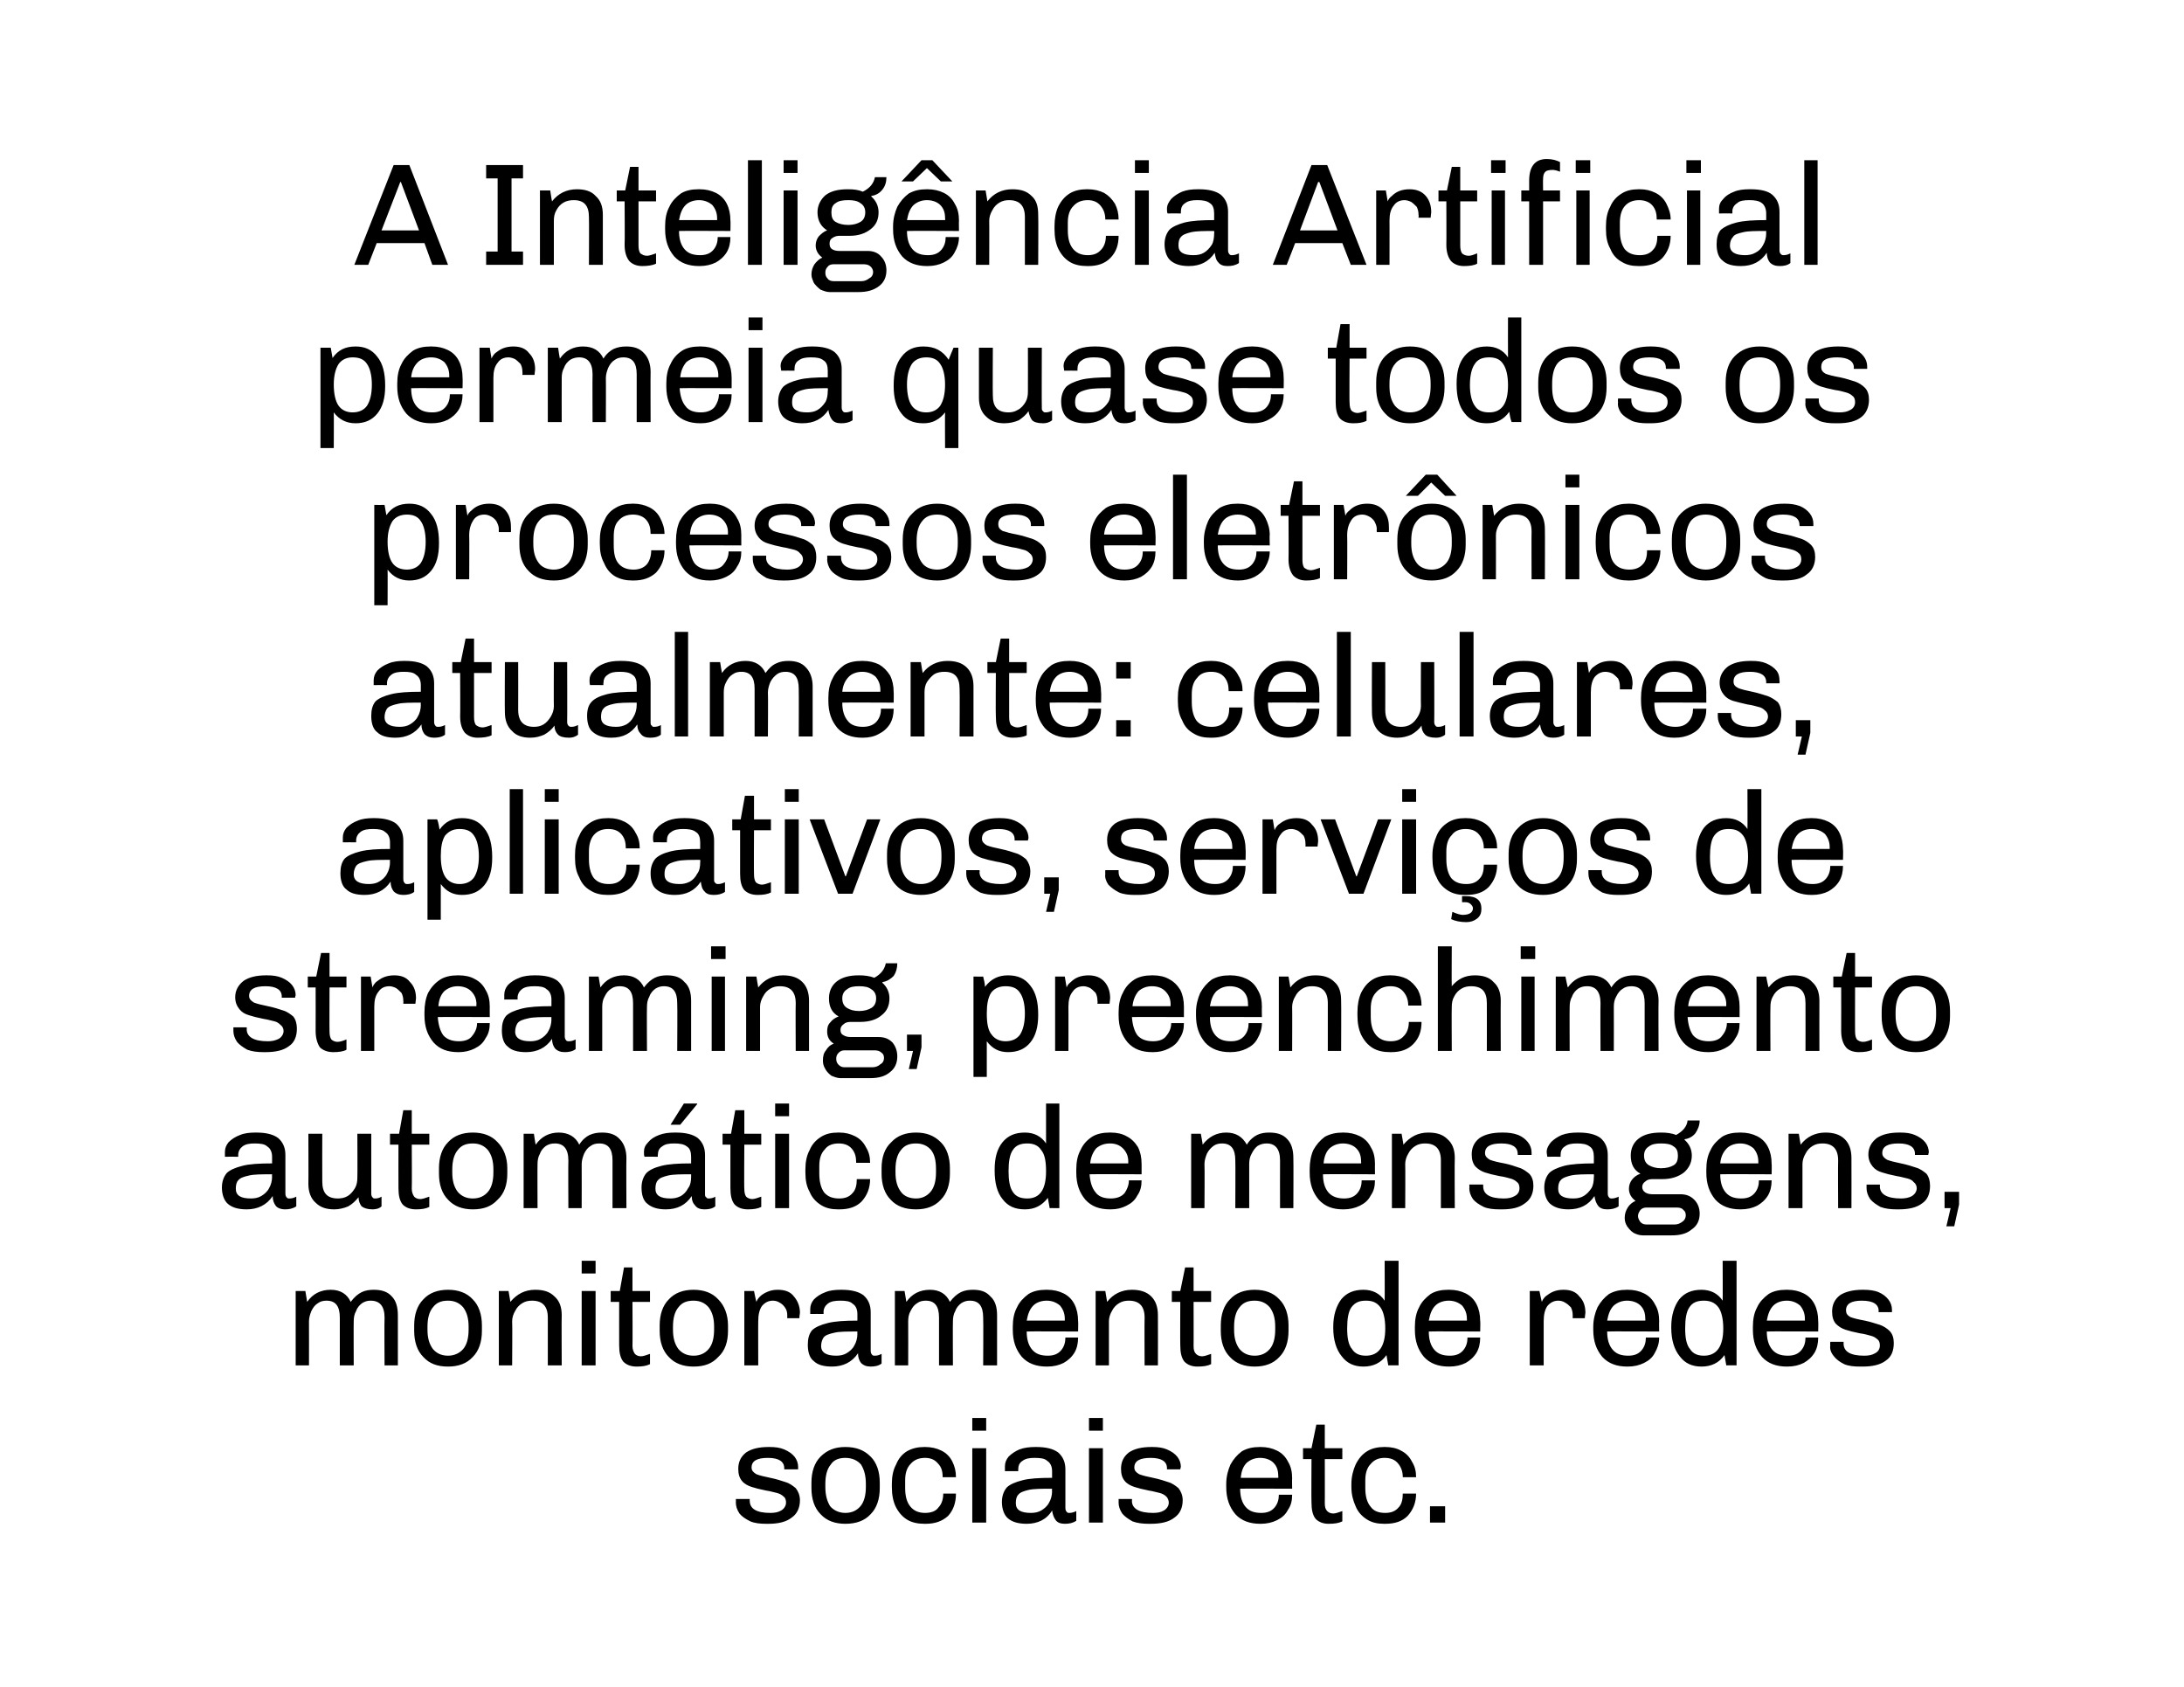 <?xml version="1.0" standalone="no"?><!DOCTYPE svg PUBLIC "-//W3C//DTD SVG 1.1//EN" "http://www.w3.org/Graphics/SVG/1.1/DTD/svg11.dtd"><svg xmlns="http://www.w3.org/2000/svg" version="1.1" width="361.2px" height="279px" viewBox="0 0 361.2 279"><desc>A Intelig ncia Artificial permeia quase todos os processos eletr nicos atualmente: celulares, aplicativos, servi os d</desc><defs/><g id="Polygon65146"><path d="m127.3 239.3c.9 0 1.7.1 2.4.4c.7.3 1.3.7 1.7 1.2c.4.5.6 1.1.6 1.7c-.02.01 0 .4 0 .4h-2.3s.02-.17 0-.2c0-1.1-.9-1.7-2.7-1.7c-1.8 0-2.7.5-2.7 1.6c0 .5.3.8.8 1.1c.5.2 1.3.4 2.3.6c1 .2 1.9.5 2.5.7c.7.2 1.2.6 1.7 1c.4.5.7 1.2.7 2c0 1.3-.5 2.3-1.4 2.9c-.9.7-2.2 1-3.8 1h-.4c-1 0-1.9-.1-2.6-.4c-.8-.4-1.4-.8-1.8-1.3c-.4-.6-.6-1.2-.6-1.8c.03-.03 0-.6 0-.6h2.3s-.04.28 0 .3c0 1.3 1.1 2 3.4 2c.7 0 1.3-.1 1.8-.4c.5-.3.8-.8.8-1.3c0-.4-.1-.8-.4-1c-.3-.3-.7-.5-1.1-.6c-.5-.1-1.1-.3-1.8-.4c-1-.2-1.8-.4-2.4-.6c-.6-.2-1.2-.5-1.6-1c-.4-.5-.6-1.1-.6-2c0-1.1.4-2 1.3-2.7c.9-.6 2.1-.9 3.7-.9c-.02-.02.2 0 .2 0c0 0 0-.02 0 0zm12.5 0c1.8 0 3.1.5 4.2 1.6c1 1 1.5 2.5 1.5 4.3v.9c0 1.8-.5 3.3-1.5 4.3c-1 1.1-2.4 1.6-4.2 1.6c-1.7 0-3.1-.5-4.1-1.6c-1-1-1.5-2.5-1.5-4.3v-.9c0-1.8.5-3.3 1.5-4.3c1.1-1.1 2.4-1.6 4.1-1.6zm0 1.8c-1 0-1.9.3-2.4 1.1c-.6.7-.9 1.8-.9 3.2v.5c0 1.4.3 2.4.8 3.2c.6.7 1.5 1.1 2.5 1.1c1.1 0 1.9-.4 2.5-1.1c.6-.7.9-1.8.9-3.2v-.5c0-1.4-.3-2.4-.8-3.2c-.6-.7-1.5-1.1-2.6-1.1zm13.2-1.8c1 0 1.9.2 2.7.6c.8.4 1.4 1 1.8 1.8c.4.8.6 1.6.6 2.6h-2.2c0-1-.2-1.7-.8-2.3c-.5-.6-1.2-.9-2.1-.9c-1 0-1.8.3-2.4 1c-.6.6-.9 1.5-.9 2.7v1.3c0 1.4.3 2.4.9 3.1c.6.7 1.4 1 2.4 1c1 0 1.8-.3 2.2-.9c.5-.5.8-1.3.8-2.3h2.1c0 1.5-.4 2.7-1.3 3.7c-1 .9-2.2 1.3-3.7 1.3h-.2c-1.1 0-2.1-.2-2.9-.7c-.8-.5-1.4-1.2-1.9-2.2c-.4-.9-.6-1.9-.6-3.2v-.5c0-1.2.2-2.3.7-3.2c.4-1 1-1.7 1.8-2.2c.9-.5 1.8-.7 2.9-.7c-.04-.02.1 0 .1 0c0 0 .05-.02 0 0zm10.1-4.8v2.1h-2.3v-2.1h2.3zm0 5v12.3h-2.3v-12.3h2.3zm8.3-.2c1.6 0 2.8.3 3.6.9c.8.7 1.2 1.6 1.2 2.8v6.4c0 .3.1.5.2.6c.1.2.3.2.5.2c.3 0 .7-.1 1.1-.3v1.6c-.6.4-1.2.5-1.9.5c-.7 0-1.2-.2-1.5-.6c-.3-.4-.5-.9-.6-1.6c-.9 1.5-2.4 2.2-4.2 2.2c-1.4 0-2.4-.3-3.1-.9c-.6-.5-1-1.5-1-2.7c0-1 .3-1.8.8-2.4c.5-.5 1.4-.9 2.6-1.2c1.1-.3 2.8-.4 4.9-.4v-1.1c0-.8-.3-1.4-.8-1.7c-.4-.4-1.1-.5-2.1-.5c-.8 0-1.5.1-2 .5c-.5.3-.7.8-.7 1.4v.3s-2.2-.02-2.2 0v-.8c0-.6.2-1.1.6-1.6c.5-.5 1.1-.9 1.8-1.2c.8-.3 1.7-.4 2.6-.4c-.01-.02.2 0 .2 0c0 0 .01-.02 0 0zm2.6 6.9c-1.7 0-3 0-3.9.2c-.8.2-1.4.4-1.7.8c-.3.3-.4.8-.4 1.4c0 1.1.8 1.6 2.5 1.6c.6 0 1.2-.1 1.7-.4c.5-.3 1-.7 1.3-1.3c.3-.5.5-1.2.5-1.9c-.05.04 0-.4 0-.4c0 0-.05-.04 0 0zm8.4-11.7v2.1h-2.3v-2.1h2.3zm0 5v12.3h-2.3v-12.3h2.3zm8.2-.2c.9 0 1.7.1 2.4.4c.7.3 1.3.7 1.7 1.2c.4.5.6 1.1.6 1.7c-.04.01-.1.4-.1.4H193v-.2c0-1.1-.9-1.7-2.7-1.7c-1.8 0-2.7.5-2.7 1.6c0 .5.3.8.8 1.1c.5.2 1.3.4 2.3.6c1 .2 1.9.5 2.5.7c.7.2 1.2.6 1.7 1c.4.5.7 1.2.7 2c0 1.3-.5 2.3-1.4 2.9c-.9.7-2.2 1-3.9 1h-.3c-1 0-1.9-.1-2.7-.4c-.7-.4-1.3-.8-1.7-1.3c-.4-.6-.6-1.2-.6-1.8c.02-.03 0-.6 0-.6h2.2s.05.28 0 .3c0 1.3 1.2 2 3.5 2c.7 0 1.3-.1 1.8-.4c.5-.3.8-.8.8-1.3c0-.4-.2-.8-.4-1c-.3-.3-.7-.5-1.1-.6c-.5-.1-1.1-.3-1.8-.4c-1-.2-1.8-.4-2.4-.6c-.6-.2-1.2-.5-1.6-1c-.4-.5-.6-1.1-.6-2c0-1.1.4-2 1.3-2.7c.9-.6 2.1-.9 3.7-.9c-.03-.02.2 0 .2 0c0 0-.02-.02 0 0zm17.9 0c1 0 1.9.2 2.7.6c.8.4 1.4 1 1.8 1.8c.5.8.7 1.7.7 2.8c-.03-.04 0 1.7 0 1.7c0 0-8.6-.04-8.6 0c0 1.3.3 2.3.9 3c.6.7 1.4 1 2.6 1c1 0 1.7-.3 2.2-.9c.5-.6.7-1.3.7-2.1h2.2c0 1-.2 1.8-.7 2.5c-.4.8-1 1.3-1.8 1.7c-.8.4-1.7.6-2.7.6h-.1c-1.7 0-3.1-.5-4.1-1.6c-1-1.2-1.5-2.6-1.5-4.5v-.5c0-1.2.3-2.3.7-3.2c.5-.9 1.1-1.6 1.9-2.2c.9-.5 1.8-.7 3-.7c-.03-.02.1 0 .1 0c0 0 .04-.02 0 0zm-.1 1.8c-.9 0-1.6.3-2.2.8c-.6.6-.9 1.4-1 2.5h6.2s.04-.28 0-.3c0-.9-.2-1.6-.8-2.2c-.5-.5-1.3-.8-2.2-.8zm10.7-1.6h2.9v1.8h-2.9s.02 7.34 0 7.3c0 .6.1 1 .4 1.3c.2.2.5.4 1 .4c.4 0 .9-.2 1.5-.4v1.7c-.6.3-1.3.4-2.3.4c-.9 0-1.6-.3-2.1-.8c-.5-.6-.7-1.5-.7-2.7c-.04.02 0-7.2 0-7.2h-1.4v-1.8h1.4l.8-3.9h1.4v3.9zm10-.2c1 0 1.9.2 2.6.6c.8.4 1.4 1 1.8 1.8c.5.8.7 1.6.7 2.6H232c0-1-.3-1.7-.8-2.3c-.5-.6-1.2-.9-2.2-.9c-1 0-1.7.3-2.3 1c-.6.6-.9 1.5-.9 2.7v1.3c0 1.4.3 2.4.9 3.1c.5.7 1.3 1 2.4 1c1 0 1.7-.3 2.2-.9c.5-.5.7-1.3.7-2.3h2.2c0 1.5-.5 2.7-1.4 3.7c-.9.9-2.1 1.3-3.7 1.3h-.2c-1.1 0-2-.2-2.8-.7c-.8-.5-1.5-1.2-1.9-2.2c-.4-.9-.7-1.9-.7-3.2v-.5c0-1.2.3-2.3.7-3.2c.5-1 1.1-1.7 1.9-2.2c.8-.5 1.8-.7 2.8-.7c.01-.02.2 0 .2 0c0 0 0-.02 0 0zm9.9 9.8v2.7h-2.5v-2.7h2.5z" stroke="none" fill="#000"/></g><g id="Polygon65145"><path d="m61.8 213.3c1.3 0 2.3.3 3 1.1c.7.7 1 1.8 1 3.1v8.3h-2.2s-.05-7.87 0-7.9c0-1.9-.8-2.8-2.3-2.8c-.5 0-.9.1-1.4.4c-.4.3-.8.7-1 1.3c-.3.5-.4 1.1-.4 1.7c-.03-.02 0 7.3 0 7.3h-2.3v-7.9c0-1.9-.7-2.8-2.2-2.8c-.5 0-1 .1-1.4.4c-.5.3-.8.7-1.1 1.3c-.2.5-.4 1.1-.4 1.7c.02-.02 0 7.3 0 7.3h-2.2v-12.3h1.6l.3 1.8c.9-1.3 2.2-2 3.9-2c1.6 0 2.7.7 3.3 2c.6-.8 1.2-1.3 1.8-1.6c.6-.3 1.3-.4 2-.4zm12.3 0c1.7 0 3.1.5 4.1 1.6c1 1 1.5 2.5 1.5 4.3v.9c0 1.8-.5 3.3-1.5 4.3c-1 1.1-2.4 1.6-4.1 1.6c-1.8 0-3.1-.5-4.1-1.6c-1-1-1.5-2.5-1.5-4.3v-.9c0-1.8.5-3.3 1.5-4.3c1-1.1 2.4-1.6 4.1-1.6zm0 1.8c-1.1 0-1.9.3-2.5 1.1c-.6.7-.9 1.8-.9 3.2v.5c0 1.4.3 2.4.9 3.2c.6.7 1.4 1.1 2.5 1.1c1 0 1.9-.4 2.5-1.1c.6-.7.9-1.8.9-3.2v-.5c0-1.4-.3-2.4-.9-3.2c-.6-.7-1.4-1.1-2.5-1.1zm14.4-1.8c1.4 0 2.4.3 3.2 1.1c.8.7 1.2 1.7 1.2 3.1c-.04.02 0 8.3 0 8.3h-2.3v-7.9c0-1.9-.9-2.8-2.6-2.8c-.6 0-1.1.1-1.6.4c-.5.3-.9.7-1.2 1.3c-.3.5-.5 1.1-.5 1.7c.05-.02 0 7.3 0 7.3h-2.2v-12.3h1.6s.33 1.82.3 1.8c1.1-1.3 2.4-2 4.1-2zm10-4.8v2.1h-2.3v-2.1h2.3zm0 5v12.3h-2.3v-12.3h2.3zm6.1 0h2.9v1.8h-2.9s.04 7.34 0 7.3c0 .6.2 1 .4 1.3c.2.2.5.4 1 .4c.4 0 .9-.2 1.5-.4v1.7c-.6.3-1.3.4-2.2.4c-1 0-1.7-.3-2.2-.8c-.5-.6-.7-1.5-.7-2.7c-.01.02 0-7.2 0-7.2H101v-1.8h1.5l.7-3.9h1.4v3.9zm10.1-.2c1.7 0 3.1.5 4.1 1.6c1 1 1.6 2.5 1.6 4.3v.9c0 1.8-.5 3.3-1.6 4.3c-1 1.1-2.3 1.6-4.1 1.6c-1.7 0-3.1-.5-4.1-1.6c-1-1-1.5-2.5-1.5-4.3v-.9c0-1.8.5-3.3 1.5-4.3c1-1.1 2.4-1.6 4.1-1.6zm0 1.8c-1.1 0-1.9.3-2.5 1.1c-.6.7-.9 1.8-.9 3.2v.5c0 1.4.3 2.4.9 3.2c.6.7 1.4 1.1 2.5 1.1c1.1 0 1.9-.4 2.5-1.1c.6-.7.9-1.8.9-3.2v-.5c0-1.4-.3-2.4-.9-3.2c-.6-.7-1.4-1.1-2.5-1.1zm13.9-1.8c1.2 0 2.1.3 2.7 1.1c.6.7 1 1.6 1 2.7c-.03.02-.1.9-.1.9h-2v-.5c0-.5-.1-.9-.4-1.3c-.2-.3-.5-.6-.9-.8c-.3-.2-.7-.3-1.1-.3c-.7 0-1.3.3-1.8.9c-.4.6-.6 1.4-.6 2.5c-.02-.04 0 7.3 0 7.3h-2.3v-12.3h1.6s.37 1.84.4 1.8c.1-.3.3-.6.6-.9c.3-.3.8-.6 1.3-.8c.5-.2 1-.3 1.6-.3zm10.6 0c1.6 0 2.8.3 3.6.9c.8.7 1.2 1.6 1.2 2.8v6.4c0 .3.1.5.2.6c.1.2.3.2.5.2c.4 0 .7-.1 1.1-.3v1.6c-.5.4-1.2.5-1.8.5c-.7 0-1.2-.2-1.6-.6c-.3-.4-.5-.9-.5-1.6c-1 1.5-2.5 2.2-4.3 2.2c-1.4 0-2.4-.3-3-.9c-.7-.5-1-1.5-1-2.7c0-1 .2-1.8.7-2.4c.5-.5 1.4-.9 2.6-1.2c1.2-.3 2.8-.4 4.9-.4v-1.1c0-.8-.3-1.4-.8-1.7c-.4-.4-1.1-.5-2-.5c-.9 0-1.6.1-2.1.5c-.4.3-.7.8-.7 1.4c.03 0 0 .3 0 .3c0 0-2.18-.02-2.2 0v-.8c0-.6.2-1.1.6-1.6c.5-.5 1.1-.9 1.9-1.2c.7-.3 1.6-.4 2.5-.4c.01-.02.2 0 .2 0c0 0 .03-.02 0 0zm2.6 6.9c-1.7 0-3 0-3.8.2c-.9.2-1.5.4-1.8.8c-.2.3-.4.8-.4 1.4c0 1.1.9 1.6 2.5 1.6c.6 0 1.2-.1 1.7-.4c.5-.3 1-.7 1.3-1.3c.3-.5.5-1.2.5-1.9c-.03.04 0-.4 0-.4c0 0-.03-.04 0 0zm19.1-6.9c1.3 0 2.2.3 2.9 1.1c.8.7 1.1 1.8 1.1 3.1v8.3h-2.3s.05-7.87 0-7.9c0-1.9-.7-2.8-2.2-2.8c-.5 0-.9.1-1.4.4c-.4.3-.8.7-1 1.3c-.3.5-.4 1.1-.4 1.7c-.04-.02 0 7.3 0 7.3h-2.3v-7.9c0-1.9-.7-2.8-2.2-2.8c-.5 0-1 .1-1.4.4c-.5.3-.8.7-1.1 1.3c-.3.5-.4 1.1-.4 1.7c.02-.02 0 7.3 0 7.3H148v-12.3h1.6l.3 1.8c.9-1.3 2.2-2 3.9-2c1.6 0 2.7.7 3.3 2c.6-.8 1.2-1.3 1.8-1.6c.6-.3 1.3-.4 2-.4zm12.3 0c1 0 1.9.2 2.7.6c.8.4 1.4 1 1.8 1.8c.4.8.6 1.7.6 2.8c.04-.04 0 1.7 0 1.7c0 0-8.52-.04-8.5 0c0 1.3.3 2.3.9 3c.6.7 1.4 1 2.6 1c1 0 1.7-.3 2.2-.9c.5-.6.7-1.3.7-2.1h2.1c0 1-.2 1.8-.6 2.5c-.5.8-1.1 1.3-1.8 1.7c-.8.4-1.7.6-2.7.6h-.1c-1.7 0-3.1-.5-4.1-1.6c-1-1.2-1.5-2.6-1.5-4.5v-.5c0-1.2.2-2.3.7-3.2c.4-.9 1.1-1.6 1.9-2.2c.8-.5 1.8-.7 2.9-.7c.04-.02.2 0 .2 0c0 0 .01-.02 0 0zm-.1 1.8c-.9 0-1.7.3-2.2.8c-.6.6-.9 1.4-1.1 2.5h6.3v-.3c0-.9-.3-1.6-.8-2.2c-.6-.5-1.3-.8-2.2-.8zm14.1-1.8c1.3 0 2.4.3 3.2 1.1c.7.7 1.1 1.7 1.1 3.1c.02.02 0 8.3 0 8.3h-2.2s-.04-7.87 0-7.9c0-1.9-.9-2.8-2.6-2.8c-.6 0-1.1.1-1.6.4c-.5.3-.9.7-1.2 1.3c-.3.5-.5 1.1-.5 1.7v7.3h-2.2v-12.3h1.6l.3 1.8c1-1.3 2.4-2 4.1-2zm10.2.2h2.9v1.8h-2.9s.02 7.34 0 7.3c0 .6.1 1 .4 1.3c.2.2.5.4 1 .4c.4 0 .9-.2 1.5-.4v1.7c-.6.3-1.3.4-2.3.4c-.9 0-1.6-.3-2.1-.8c-.5-.6-.7-1.5-.7-2.7c-.03.02 0-7.2 0-7.2h-1.4v-1.8h1.4l.8-3.9h1.4v3.9zm10.1-.2c1.7 0 3.1.5 4.1 1.6c1 1 1.5 2.5 1.5 4.3v.9c0 1.8-.5 3.3-1.5 4.3c-1 1.1-2.4 1.6-4.1 1.6c-1.7 0-3.1-.5-4.1-1.6c-1-1-1.5-2.5-1.5-4.3v-.9c0-1.8.5-3.3 1.5-4.3c1-1.1 2.4-1.6 4.1-1.6zm0 1.8c-1.1 0-1.9.3-2.5 1.1c-.6.7-.9 1.8-.9 3.2v.5c0 1.4.3 2.4.9 3.2c.6.7 1.4 1.1 2.5 1.1c1.1 0 1.9-.4 2.5-1.1c.6-.7.9-1.8.9-3.2v-.5c0-1.4-.3-2.4-.9-3.2c-.6-.7-1.4-1.1-2.5-1.1zm23.8 10.7s-1.69-.02-1.7 0c-.1-.5-.2-1.1-.3-1.7c-.9 1.3-2.2 1.9-3.8 1.9c-1.5 0-2.7-.5-3.6-1.7c-.9-1.1-1.4-2.7-1.4-4.7v-.2c0-1.9.5-3.4 1.3-4.5c.9-1.1 2.1-1.6 3.7-1.6c1.5 0 2.7.6 3.5 1.8c.03-.02 0-6.6 0-6.6h2.3v17.3zm-5.4-10.7c-1.1 0-1.8.3-2.4 1.1c-.5.7-.7 1.9-.7 3.5c0 1.5.2 2.7.8 3.4c.5.8 1.3 1.1 2.3 1.1c2.1 0 3.2-1.5 3.2-4.5c0-1.6-.3-2.8-.8-3.5c-.6-.8-1.3-1.1-2.4-1.1zm13.8-1.8c1 0 1.9.2 2.7.6c.8.4 1.4 1 1.8 1.8c.4.8.6 1.7.6 2.8c.05-.04 0 1.7 0 1.7c0 0-8.52-.04-8.5 0c0 1.3.3 2.3.9 3c.6.7 1.4 1 2.6 1c1 0 1.7-.3 2.2-.9c.5-.6.7-1.3.7-2.1h2.1c0 1-.2 1.8-.6 2.5c-.5.8-1.1 1.3-1.8 1.7c-.8.4-1.7.6-2.7.6h-.1c-1.7 0-3.1-.5-4.1-1.6c-1-1.2-1.5-2.6-1.5-4.5v-.5c0-1.2.2-2.3.7-3.2c.4-.9 1.1-1.6 1.9-2.2c.8-.5 1.8-.7 2.9-.7c.04-.02.2 0 .2 0c0 0 .01-.02 0 0zm-.1 1.8c-.9 0-1.7.3-2.2.8c-.6.6-.9 1.4-1.1 2.5h6.3s.02-.28 0-.3c0-.9-.3-1.6-.8-2.2c-.6-.5-1.3-.8-2.2-.8zm19-1.8c1.1 0 2 .3 2.6 1.1c.7.7 1 1.6 1 2.7c-.02.02-.1.9-.1.9h-2v-.5c0-.5-.1-.9-.3-1.3c-.3-.3-.6-.6-1-.8c-.3-.2-.7-.3-1.1-.3c-.7 0-1.3.3-1.8.9c-.4.6-.6 1.4-.6 2.5v7.3H253v-12.3h1.6s.38 1.84.4 1.8c.1-.3.3-.6.6-.9c.4-.3.8-.6 1.3-.8c.5-.2 1-.3 1.7-.3zm10.6 0c1 0 1.9.2 2.7.6c.8.4 1.4 1 1.8 1.8c.5.8.7 1.7.7 2.8c-.03-.04 0 1.7 0 1.7c0 0-8.6-.04-8.6 0c0 1.3.3 2.3.9 3c.6.7 1.4 1 2.6 1c1 0 1.7-.3 2.2-.9c.5-.6.7-1.3.7-2.1h2.2c0 1-.3 1.8-.7 2.5c-.4.8-1 1.3-1.8 1.7c-.8.4-1.7.6-2.7.6h-.1c-1.7 0-3.1-.5-4.1-1.6c-1-1.2-1.5-2.6-1.5-4.5v-.5c0-1.2.3-2.3.7-3.2c.5-.9 1.1-1.6 1.9-2.2c.9-.5 1.8-.7 3-.7c-.04-.02.1 0 .1 0c0 0 .03-.02 0 0zm-.1 1.8c-.9 0-1.6.3-2.2.8c-.6.6-.9 1.4-1.1 2.5h6.3s.04-.28 0-.3c0-.9-.2-1.6-.8-2.2c-.5-.5-1.3-.8-2.2-.8zm18.1 10.7s-1.7-.02-1.7 0c-.1-.5-.2-1.1-.3-1.7c-.9 1.3-2.2 1.9-3.8 1.9c-1.5 0-2.7-.5-3.6-1.7c-.9-1.1-1.4-2.7-1.4-4.7v-.2c0-1.9.5-3.4 1.3-4.5c.9-1.1 2.1-1.6 3.7-1.6c1.5 0 2.7.6 3.5 1.8c.03-.02 0-6.6 0-6.6h2.3v17.3zm-5.4-10.7c-1.1 0-1.9.3-2.4 1.1c-.5.7-.7 1.9-.7 3.5c0 1.5.2 2.7.8 3.4c.5.8 1.3 1.1 2.3 1.1c2.1 0 3.2-1.5 3.2-4.5c0-1.6-.3-2.8-.8-3.5c-.6-.8-1.4-1.1-2.4-1.1zm13.8-1.8c1 0 1.9.2 2.7.6c.8.4 1.4 1 1.8 1.8c.4.8.6 1.7.6 2.8c.04-.04 0 1.7 0 1.7c0 0-8.52-.04-8.5 0c0 1.3.3 2.3.9 3c.6.7 1.4 1 2.6 1c1 0 1.7-.3 2.2-.9c.5-.6.7-1.3.7-2.1h2.1c0 1-.2 1.8-.6 2.5c-.5.8-1.1 1.3-1.8 1.7c-.8.4-1.7.6-2.7.6h-.1c-1.7 0-3.1-.5-4.1-1.6c-1-1.2-1.5-2.6-1.5-4.5v-.5c0-1.2.2-2.3.7-3.2c.4-.9 1.1-1.6 1.9-2.2c.8-.5 1.8-.7 2.9-.7c.04-.02.2 0 .2 0c0 0 .01-.02 0 0zm-.1 1.8c-.9 0-1.7.3-2.2.8c-.6.6-.9 1.4-1.1 2.5h6.3v-.3c0-.9-.3-1.6-.8-2.2c-.6-.5-1.3-.8-2.2-.8zm12.7-1.8c.9 0 1.8.1 2.5.4c.7.3 1.2.7 1.6 1.2c.4.5.6 1.1.6 1.7v.4h-2.2s-.04-.17 0-.2c0-1.1-.9-1.7-2.8-1.7c-1.7 0-2.6.5-2.6 1.6c0 .5.2.8.7 1.1c.5.2 1.3.4 2.4.6c1 .2 1.8.5 2.5.7c.6.2 1.2.6 1.6 1c.5.5.7 1.2.7 2c0 1.3-.4 2.3-1.3 2.9c-.9.7-2.2 1-3.9 1h-.4c-1 0-1.9-.1-2.6-.4c-.8-.4-1.3-.8-1.7-1.3c-.5-.6-.7-1.2-.6-1.8c-.04-.03 0-.6 0-.6h2.2v.3c0 1.3 1.1 2 3.4 2c.7 0 1.3-.1 1.8-.4c.6-.3.8-.8.8-1.3c0-.4-.1-.8-.4-1c-.3-.3-.7-.5-1.1-.6c-.4-.1-1-.3-1.8-.4c-1-.2-1.8-.4-2.4-.6c-.6-.2-1.1-.5-1.6-1c-.4-.5-.6-1.1-.6-2c0-1.1.4-2 1.3-2.7c.9-.6 2.2-.9 3.7-.9c.02-.02.2 0 .2 0c0 0 .03-.02 0 0z" stroke="none" fill="#000"/></g><g id="Polygon65144"><path d="m42.4 187.3c1.6 0 2.8.3 3.6.9c.8.7 1.2 1.6 1.2 2.8v6.4c0 .3.1.5.2.6c.1.2.3.2.5.2c.4 0 .7-.1 1.1-.3v1.6c-.6.4-1.2.5-1.9.5c-.6 0-1.2-.2-1.5-.6c-.3-.4-.5-.9-.5-1.6c-1 1.5-2.5 2.2-4.3 2.2c-1.4 0-2.4-.3-3.1-.9c-.6-.5-1-1.5-1-2.7c0-1 .3-1.8.8-2.4c.5-.5 1.4-.9 2.6-1.2c1.1-.3 2.8-.4 4.9-.4v-1.1c0-.8-.3-1.4-.8-1.7c-.4-.4-1.1-.5-2.1-.5c-.8 0-1.5.1-2 .5c-.4.3-.7.8-.7 1.4v.3s-2.2-.02-2.2 0v-.8c0-.6.2-1.1.6-1.6c.5-.5 1.1-.9 1.9-1.2c.7-.3 1.6-.4 2.5-.4c0-.02.2 0 .2 0c0 0 .01-.02 0 0zm2.6 6.9c-1.7 0-3 0-3.8.2c-.9.2-1.5.4-1.8.8c-.3.3-.4.8-.4 1.4c0 1.1.8 1.6 2.5 1.6c.6 0 1.2-.1 1.7-.4c.5-.3 1-.7 1.3-1.3c.3-.5.5-1.2.5-1.9c-.04.04 0-.4 0-.4c0 0-.04-.04 0 0zm16.4 3.2c0 .3.1.5.2.6c.1.2.3.2.5.2c.3 0 .7-.1 1-.3v1.6c-.4.4-1 .5-1.5.5c-.8 0-1.4-.2-1.8-.5c-.3-.4-.5-.9-.5-1.5c-.5.6-1 1.1-1.7 1.5c-.7.3-1.5.5-2.3.5c-1.3 0-2.3-.3-3.1-1.1c-.8-.7-1.2-1.8-1.2-3.1c.03-.03 0-8.3 0-8.3h2.3s-.02 7.86 0 7.9c0 1.9.8 2.8 2.6 2.8c.5 0 1.1-.1 1.6-.4c.5-.3.9-.8 1.2-1.3c.3-.5.4-1.1.4-1.7c.04.01 0-7.3 0-7.3h2.3v9.9zm6.7-9.9h2.9v1.8h-2.9s.04 7.34 0 7.3c0 .6.2 1 .4 1.3c.2.2.5.4 1 .4c.4 0 .9-.2 1.5-.4v1.7c-.6.3-1.3.4-2.2.4c-1 0-1.7-.3-2.2-.8c-.5-.6-.7-1.5-.7-2.7c-.02.02 0-7.2 0-7.2h-1.4v-1.8h1.5l.7-3.9h1.4v3.9zm10.1-.2c1.7 0 3.1.5 4.1 1.6c1 1 1.6 2.5 1.6 4.3v.9c0 1.8-.5 3.3-1.6 4.3c-1 1.1-2.3 1.6-4.1 1.6c-1.7 0-3.1-.5-4.1-1.6c-1-1-1.5-2.5-1.5-4.3v-.9c0-1.8.5-3.3 1.5-4.3c1-1.1 2.4-1.6 4.1-1.6zm0 1.8c-1.1 0-1.9.3-2.5 1.1c-.6.7-.9 1.8-.9 3.2v.5c0 1.4.3 2.4.9 3.2c.6.7 1.4 1.1 2.5 1.1c1.1 0 1.9-.4 2.5-1.1c.6-.7.9-1.8.9-3.2v-.5c0-1.4-.3-2.4-.9-3.2c-.6-.7-1.4-1.1-2.5-1.1zm21.4-1.8c1.2 0 2.2.3 2.9 1.1c.7.7 1.1 1.8 1.1 3.1c-.04.02 0 8.3 0 8.3h-2.3v-7.9c0-1.9-.7-2.8-2.2-2.8c-.5 0-1 .1-1.4.4c-.5.3-.8.7-1.1 1.3c-.2.5-.4 1.1-.4 1.7c.02-.02 0 7.3 0 7.3H94s-.04-7.87 0-7.9c0-1.9-.8-2.8-2.2-2.8c-.6 0-1 .1-1.5.4c-.4.3-.8.7-1 1.3c-.3.5-.4 1.1-.4 1.7c-.03-.02 0 7.3 0 7.3h-2.3v-12.3h1.7s.26 1.82.3 1.8c.9-1.3 2.2-2 3.8-2c1.6 0 2.8.7 3.4 2c.5-.8 1.1-1.3 1.7-1.6c.7-.3 1.3-.4 2.1-.4zm15.7-4.8v.1l-2.8 3.4h-1.6l2.2-3.5h2.2zm-3.5 4.8c1.6 0 2.8.3 3.6.9c.8.7 1.2 1.6 1.2 2.8v6.4c0 .3 0 .5.2.6c.1.2.3.2.4.2c.4 0 .8-.1 1.1-.3v1.6c-.5.4-1.1.5-1.8.5c-.7 0-1.2-.2-1.5-.6c-.4-.4-.6-.9-.6-1.6c-1 1.5-2.4 2.2-4.3 2.2c-1.3 0-2.3-.3-3-.9c-.7-.5-1-1.5-1-2.7c0-1 .3-1.8.8-2.4c.5-.5 1.3-.9 2.5-1.2c1.2-.3 2.8-.4 4.9-.4v-1.1c0-.8-.2-1.4-.7-1.7c-.5-.4-1.2-.5-2.1-.5c-.9 0-1.5.1-2 .5c-.5.3-.7.8-.7 1.4c-.03 0 0 .3 0 .3c0 0-2.24-.02-2.2 0c-.1-.2-.1-.5-.1-.8c0-.6.2-1.1.7-1.6c.4-.5 1-.9 1.8-1.2c.8-.3 1.6-.4 2.6-.4c-.05-.02.2 0 .2 0c0 0-.03-.02 0 0zm2.5 6.9c-1.7 0-2.9 0-3.8.2c-.8.2-1.4.4-1.7.8c-.3.3-.4.8-.4 1.4c0 1.1.8 1.6 2.5 1.6c.6 0 1.1-.1 1.7-.4c.5-.3.9-.7 1.2-1.3c.4-.5.5-1.2.5-1.9v-.4s.01-.04 0 0zm8.8-6.7h2.8v1.8h-2.8s-.05 7.34 0 7.3c0 .6.1 1 .3 1.3c.2.2.6.4 1 .4c.4 0 .9-.2 1.5-.4v1.7c-.6.3-1.3.4-2.2.4c-1 0-1.7-.3-2.2-.8c-.5-.6-.7-1.5-.7-2.7c-.01.02 0-7.2 0-7.2h-1.3v-1.8h1.4l.7-3.9h1.5v3.9zm7.4-5v2.1h-2.3v-2.1h2.3zm0 5v12.3h-2.3v-12.3h2.3zm8.3-.2c1 0 1.8.2 2.6.6c.8.4 1.4 1 1.8 1.8c.5.8.7 1.6.7 2.6h-2.3c0-1-.2-1.7-.7-2.3c-.5-.6-1.2-.9-2.2-.9c-1 0-1.8.3-2.3 1c-.6.6-.9 1.5-.9 2.7v1.3c0 1.4.3 2.4.8 3.1c.6.7 1.4 1 2.5 1c1 0 1.7-.3 2.2-.9c.5-.5.7-1.3.7-2.3h2.2c0 1.5-.5 2.7-1.4 3.7c-.9.9-2.1 1.3-3.7 1.3h-.2c-1.1 0-2-.2-2.8-.7c-.8-.5-1.5-1.2-1.9-2.2c-.5-.9-.7-1.9-.7-3.2v-.5c0-1.2.2-2.3.7-3.2c.4-1 1.1-1.7 1.9-2.2c.8-.5 1.7-.7 2.8-.7c0-.02.2 0 .2 0c0 0-.01-.02 0 0zm12.7 0c1.7 0 3 .5 4.1 1.6c1 1 1.5 2.5 1.5 4.3v.9c0 1.8-.5 3.3-1.5 4.3c-1 1.1-2.4 1.6-4.1 1.6c-1.8 0-3.2-.5-4.2-1.6c-1-1-1.5-2.5-1.5-4.3v-.9c0-1.8.5-3.3 1.6-4.3c1-1.1 2.4-1.6 4.1-1.6zm0 1.8c-1.1 0-1.9.3-2.5 1.1c-.6.7-.9 1.8-.9 3.2v.5c0 1.4.3 2.4.9 3.2c.5.7 1.4 1.1 2.5 1.1c1 0 1.8-.4 2.4-1.1c.6-.7.9-1.8.9-3.2v-.5c0-1.4-.2-2.4-.8-3.2c-.6-.7-1.4-1.1-2.5-1.1zm23.7 10.7s-1.63-.02-1.6 0c-.1-.5-.2-1.1-.3-1.7c-1 1.3-2.2 1.9-3.8 1.9c-1.6 0-2.8-.5-3.7-1.7c-.9-1.1-1.3-2.7-1.3-4.7v-.2c0-1.9.4-3.4 1.3-4.5c.9-1.1 2.1-1.6 3.7-1.6c1.5 0 2.7.6 3.5 1.8c-.01-.02 0-6.6 0-6.6h2.2v17.3zm-5.3-10.7c-1.1 0-1.9.3-2.4 1.1c-.5.7-.7 1.9-.7 3.5c0 1.5.2 2.7.7 3.4c.5.8 1.3 1.1 2.4 1.1c2.1 0 3.1-1.5 3.1-4.5c0-1.6-.2-2.8-.8-3.5c-.5-.8-1.3-1.1-2.3-1.1zm13.8-1.8c1 0 1.9.2 2.6.6c.8.4 1.4 1 1.9 1.8c.4.8.6 1.7.6 2.8c.01-.04 0 1.7 0 1.7c0 0-8.56-.04-8.6 0c.1 1.3.4 2.3 1 3c.5.7 1.4 1 2.5 1c1 0 1.8-.3 2.3-.9c.4-.6.7-1.3.7-2.1h2.1c0 1-.2 1.8-.7 2.5c-.4.8-1 1.3-1.8 1.7c-.8.4-1.6.6-2.6.6h-.1c-1.8 0-3.1-.5-4.1-1.6c-1-1.2-1.5-2.6-1.5-4.5v-.5c0-1.2.2-2.3.7-3.2c.4-.9 1-1.6 1.9-2.2c.8-.5 1.8-.7 2.9-.7c0-.02.2 0 .2 0c0 0-.03-.02 0 0zm-.1 1.8c-1 0-1.7.3-2.3.8c-.5.6-.9 1.4-1 2.5h6.3s-.02-.28 0-.3c0-.9-.3-1.6-.9-2.2c-.5-.5-1.2-.8-2.1-.8zm26.3-1.8c1.3 0 2.3.3 3 1.1c.7.7 1 1.8 1 3.1c.04.02 0 8.3 0 8.3h-2.2s-.02-7.87 0-7.9c0-1.9-.8-2.8-2.2-2.8c-.5 0-1 .1-1.5.4c-.4.3-.7.7-1 1.3c-.3.5-.4 1.1-.4 1.7v7.3h-2.3s.04-7.87 0-7.9c0-1.9-.7-2.8-2.2-2.8c-.5 0-1 .1-1.4.4c-.4.3-.8.7-1.1 1.3c-.2.5-.4 1.1-.4 1.7c.05-.02 0 7.3 0 7.3H197v-12.3h1.6s.34 1.82.3 1.8c1-1.3 2.3-2 3.9-2c1.6 0 2.7.7 3.4 2c.5-.8 1.1-1.3 1.7-1.6c.6-.3 1.3-.4 2-.4zm12.3 0c1 0 1.9.2 2.7.6c.8.4 1.4 1 1.8 1.8c.5.8.7 1.7.7 2.8c-.02-.04 0 1.7 0 1.7c0 0-8.59-.04-8.6 0c0 1.3.3 2.3.9 3c.6.7 1.5 1 2.6 1c1 0 1.7-.3 2.2-.9c.5-.6.7-1.3.7-2.1h2.2c0 1-.2 1.8-.7 2.5c-.4.8-1 1.3-1.8 1.7c-.8.4-1.7.6-2.7.6h-.1c-1.7 0-3-.5-4-1.6c-1-1.2-1.5-2.6-1.5-4.5v-.5c0-1.2.2-2.3.6-3.2c.5-.9 1.1-1.6 1.9-2.2c.9-.5 1.9-.7 3-.7c-.03-.02.1 0 .1 0c0 0 .04-.02 0 0zm-.1 1.8c-.9 0-1.6.3-2.2.8c-.6.6-.9 1.4-1 2.5h6.2s.04-.28 0-.3c0-.9-.2-1.6-.8-2.2c-.5-.5-1.3-.8-2.2-.8zm14.1-1.8c1.4 0 2.4.3 3.2 1.1c.8.7 1.2 1.7 1.2 3.1c-.05.02 0 8.3 0 8.3h-2.3v-7.9c0-1.9-.9-2.8-2.6-2.8c-.6 0-1.1.1-1.6.4c-.5.3-.9.7-1.2 1.3c-.3.5-.5 1.1-.5 1.7c.04-.02 0 7.3 0 7.3h-2.2v-12.3h1.6s.33 1.82.3 1.8c1.1-1.3 2.4-2 4.1-2zm12.4 0c.9 0 1.7.1 2.5.4c.7.3 1.2.7 1.6 1.2c.4.5.6 1.1.6 1.7v.4H251s.04-.17 0-.2c0-1.1-.9-1.7-2.7-1.7c-1.8 0-2.7.5-2.7 1.6c0 .5.3.8.8 1.1c.5.2 1.3.4 2.4.6c1 .2 1.8.5 2.4.7c.7.2 1.2.6 1.7 1c.5.5.7 1.2.7 2c0 1.3-.5 2.3-1.4 2.9c-.9.7-2.1 1-3.8 1h-.4c-1 0-1.9-.1-2.6-.4c-.8-.4-1.4-.8-1.8-1.3c-.4-.6-.6-1.2-.6-1.8c.05-.03 0-.6 0-.6h2.3s-.02.28 0 .3c0 1.3 1.1 2 3.4 2c.7 0 1.3-.1 1.8-.4c.6-.3.8-.8.8-1.3c0-.4-.1-.8-.4-1c-.3-.3-.7-.5-1.1-.6c-.4-.1-1-.3-1.8-.4c-1-.2-1.8-.4-2.4-.6c-.6-.2-1.1-.5-1.6-1c-.4-.5-.6-1.1-.6-2c0-1.1.4-2 1.3-2.7c.9-.6 2.1-.9 3.7-.9c0-.02.2 0 .2 0c0 0 .02-.02 0 0zm12.5 0c1.6 0 2.8.3 3.6.9c.8.7 1.2 1.6 1.2 2.8v6.4c0 .3.1.5.2.6c.1.2.3.2.5.2c.3 0 .7-.1 1.1-.3v1.6c-.6.4-1.2.5-1.9.5c-.7 0-1.2-.2-1.5-.6c-.3-.4-.5-.9-.6-1.6c-1 1.5-2.4 2.2-4.3 2.2c-1.3 0-2.3-.3-3-.9c-.6-.5-1-1.5-1-2.7c0-1 .3-1.8.8-2.4c.5-.5 1.4-.9 2.5-1.2c1.2-.3 2.9-.4 4.9-.4v-1.1c0-.8-.2-1.4-.7-1.7c-.5-.4-1.2-.5-2.1-.5c-.8 0-1.5.1-2 .5c-.5.3-.7.8-.7 1.4v.3s-2.21-.02-2.2 0c0-.2-.1-.5-.1-.8c0-.6.3-1.1.7-1.6c.5-.5 1.1-.9 1.8-1.2c.8-.3 1.7-.4 2.6-.4c-.02-.02.2 0 .2 0c0 0 0-.02 0 0zm2.5 6.9c-1.6 0-2.9 0-3.8.2c-.8.2-1.4.4-1.7.8c-.3.3-.4.8-.4 1.4c0 1.1.8 1.6 2.5 1.6c.6 0 1.2-.1 1.7-.4c.5-.3.9-.7 1.3-1.3c.3-.5.4-1.2.4-1.9c.04.04 0-.4 0-.4c0 0 .04-.04 0 0zm17.5-8.9c0 .8-.3 1.5-.7 2.1c-.4.5-1 .9-1.8 1v.1c.8.7 1.2 1.6 1.2 2.6c0 1.2-.5 2.1-1.3 2.8c-.9.7-2.1 1.1-3.6 1.1h-1.6c-.5 0-.9.1-1.2.4c-.3.2-.5.5-.5.9c0 .4.2.7.5.9c.3.2.7.3 1.2.3h4.6c1 0 1.7.3 2.3.9c.6.6.9 1.4.9 2.3c0 1.1-.4 2-1.3 2.6c-.8.7-1.9 1-3.3 1h-4.8c-.6 0-1.1-.2-1.5-.4c-.5-.3-.8-.7-1.1-1.1c-.3-.5-.4-.9-.4-1.4c0-.7.2-1.2.5-1.7c.3-.5.8-.9 1.3-1.1c-.7-.5-1.1-1.2-1.1-2c0-.6.2-1.1.5-1.5c.3-.4.8-.8 1.4-1c-1.1-.6-1.6-1.6-1.6-3c0-1.1.4-2.1 1.3-2.8c.9-.7 2.1-1 3.7-1h.1c.8 0 1.7.1 2.4.4c1.1-.6 1.8-1.4 1.9-2.4h2s-.04.01 0 0zm-6.4 3.8c-.8 0-1.5.1-2 .5c-.5.3-.8.8-.8 1.5c0 .8.3 1.3.8 1.6c.5.3 1.2.5 2 .5c.9 0 1.6-.2 2.1-.5c.5-.3.7-.8.7-1.6c0-.7-.2-1.2-.7-1.5c-.5-.4-1.2-.5-2.1-.5zm-2.4 10.6c-.4 0-.7.1-1 .4c-.2.3-.4.6-.4 1c0 .4.2.7.4 1c.3.3.6.4 1 .4h4.7c.5 0 .9-.2 1.3-.5c.3-.2.5-.6.5-1c0-.4-.1-.7-.4-.9c-.2-.3-.6-.4-1.1-.4h-5zm15.6-12.4c1 0 1.9.2 2.7.6c.8.4 1.4 1 1.8 1.8c.4.8.6 1.7.6 2.8c.04-.04 0 1.7 0 1.7c0 0-8.53-.04-8.5 0c0 1.3.3 2.3.9 3c.6.7 1.4 1 2.6 1c1 0 1.7-.3 2.2-.9c.5-.6.7-1.3.7-2.1h2.1c0 1-.2 1.8-.6 2.5c-.5.8-1.1 1.3-1.8 1.7c-.8.4-1.7.6-2.7.6h-.1c-1.7 0-3.1-.5-4.1-1.6c-1-1.2-1.5-2.6-1.5-4.5v-.5c0-1.2.2-2.3.7-3.2c.4-.9 1.1-1.6 1.9-2.2c.8-.5 1.8-.7 2.9-.7c.04-.02.2 0 .2 0c0 0 0-.02 0 0zm-.1 1.8c-.9 0-1.7.3-2.2.8c-.6.6-1 1.4-1.1 2.5h6.3v-.3c0-.9-.3-1.6-.8-2.2c-.6-.5-1.3-.8-2.2-.8zm14.1-1.8c1.3 0 2.4.3 3.2 1.1c.7.7 1.1 1.7 1.1 3.1c.02.02 0 8.3 0 8.3H304s-.04-7.87 0-7.9c0-1.9-.9-2.8-2.6-2.8c-.6 0-1.1.1-1.6.4c-.5.3-.9.7-1.2 1.3c-.3.5-.5 1.1-.5 1.7v7.3h-2.3v-12.3h1.7s.29 1.82.3 1.8c1-1.3 2.4-2 4.1-2zm12.4 0c.9 0 1.7.1 2.4.4c.7.3 1.3.7 1.7 1.2c.4.5.6 1.1.6 1.7c-.04.01-.1.4-.1.4h-2.2v-.2c0-1.1-.9-1.7-2.7-1.7c-1.8 0-2.7.5-2.7 1.6c0 .5.3.8.8 1.1c.5.2 1.3.4 2.3.6c1 .2 1.9.5 2.5.7c.7.2 1.2.6 1.7 1c.4.5.6 1.2.6 2c0 1.3-.4 2.3-1.3 2.9c-.9.7-2.2 1-3.9 1h-.3c-1 0-1.9-.1-2.7-.4c-.7-.4-1.3-.8-1.7-1.3c-.4-.6-.6-1.2-.6-1.8v-.6h2.2s.04.28 0 .3c0 1.3 1.2 2 3.5 2c.6 0 1.3-.1 1.8-.4c.5-.3.8-.8.8-1.3c0-.4-.2-.8-.5-1c-.2-.3-.6-.5-1-.6c-.5-.1-1.1-.3-1.8-.4c-1-.2-1.8-.4-2.4-.6c-.7-.2-1.2-.5-1.6-1c-.4-.5-.7-1.1-.7-2c0-1.1.5-2 1.4-2.7c.9-.6 2.1-.9 3.7-.9c-.04-.02.2 0 .2 0c0 0-.02-.02 0 0zm9.7 9.8v2.1l-.8 3.6h-1.3l.7-3h-1v-2.7h2.4z" stroke="none" fill="#000"/></g><g id="Polygon65143"><path d="m44.2 161.3c.9 0 1.7.1 2.4.4c.7.3 1.3.7 1.7 1.2c.4.5.6 1.1.6 1.7c-.04.01-.1.4-.1.4h-2.2v-.2c0-1.1-.9-1.7-2.7-1.7c-1.8 0-2.7.5-2.7 1.6c0 .5.3.8.8 1.1c.5.2 1.3.4 2.3.6c1 .2 1.9.5 2.5.7c.7.2 1.2.6 1.7 1c.4.5.6 1.2.6 2c0 1.3-.4 2.3-1.3 2.9c-.9.7-2.2 1-3.9 1h-.3c-1 0-1.9-.1-2.7-.4c-.7-.4-1.3-.8-1.7-1.3c-.4-.6-.6-1.2-.6-1.8v-.6h2.2s.04.28 0 .3c0 1.3 1.2 2 3.5 2c.6 0 1.2-.1 1.8-.4c.5-.3.8-.8.8-1.3c0-.4-.2-.8-.5-1c-.3-.3-.6-.5-1-.6c-.5-.1-1.1-.3-1.8-.4c-1-.2-1.8-.4-2.4-.6c-.7-.2-1.2-.5-1.6-1c-.4-.5-.7-1.1-.7-2c0-1.1.5-2 1.4-2.7c.9-.6 2.1-.9 3.7-.9c-.04-.02.2 0 .2 0c0 0-.02-.02 0 0zm10.3.2h2.8v1.8h-2.8s-.03 7.34 0 7.3c0 .6.1 1 .3 1.3c.2.2.6.4 1 .4c.5 0 1-.2 1.5-.4v1.7c-.5.3-1.3.4-2.2.4c-.9 0-1.7-.3-2.2-.8c-.4-.6-.7-1.5-.7-2.7c.02.02 0-7.2 0-7.2h-1.3v-1.8h1.4l.8-3.9h1.4v3.9zm10.7-.2c1.1 0 2 .3 2.6 1.1c.7.7 1 1.6 1 2.7l-.1.9h-2s.03-.5 0-.5c0-.5-.1-.9-.3-1.3c-.3-.3-.6-.6-.9-.8c-.4-.2-.8-.3-1.1-.3c-.8 0-1.4.3-1.8.9c-.5.6-.7 1.4-.7 2.5v7.3h-2.2v-12.3h1.6l.3 1.8c.1-.3.3-.6.6-.9c.4-.3.8-.6 1.3-.8c.5-.2 1.1-.3 1.7-.3zm10.7 0c1 0 1.9.2 2.6.6c.8.4 1.4 1 1.8 1.8c.5.8.7 1.7.7 2.8c-.01-.04 0 1.7 0 1.7c0 0-8.58-.04-8.6 0c.1 1.3.4 2.3.9 3c.6.7 1.5 1 2.6 1c1 0 1.8-.3 2.2-.9c.5-.6.8-1.3.8-2.1h2.1c0 1-.2 1.8-.7 2.5c-.4.8-1 1.3-1.8 1.7c-.8.4-1.7.6-2.6.6h-.1c-1.8 0-3.1-.5-4.1-1.6c-1-1.2-1.5-2.6-1.5-4.5v-.5c0-1.2.2-2.3.6-3.2c.5-.9 1.1-1.6 2-2.2c.8-.5 1.8-.7 2.9-.7c-.01-.02.2 0 .2 0c0 0-.05-.02 0 0zm-.2 1.8c-.9 0-1.6.3-2.2.8c-.6.6-.9 1.4-1 2.5h6.3s-.04-.28 0-.3c0-.9-.3-1.6-.9-2.2c-.5-.5-1.3-.8-2.2-.8zm12.9-1.8c1.6 0 2.8.3 3.6.9c.8.7 1.2 1.6 1.2 2.8v6.4c0 .3.1.5.2.6c.1.2.3.2.5.2c.4 0 .7-.1 1.1-.3v1.6c-.5.4-1.2.5-1.8.5c-.7 0-1.2-.2-1.6-.6c-.3-.4-.5-.9-.5-1.6c-1 1.5-2.5 2.2-4.3 2.2c-1.4 0-2.4-.3-3-.9c-.7-.5-1-1.5-1-2.7c0-1 .2-1.8.7-2.4c.5-.5 1.4-.9 2.6-1.2c1.2-.3 2.8-.4 4.9-.4v-1.1c0-.8-.3-1.4-.8-1.7c-.4-.4-1.1-.5-2-.5c-.9 0-1.6.1-2.1.5c-.4.3-.7.8-.7 1.4c.02 0 0 .3 0 .3c0 0-2.19-.02-2.2 0v-.8c0-.6.2-1.1.6-1.6c.5-.5 1.1-.9 1.9-1.2c.7-.3 1.6-.4 2.5-.4c.01-.02.2 0 .2 0c0 0 .02-.02 0 0zm2.6 6.9c-1.7 0-3 0-3.8.2c-.9.2-1.5.4-1.8.8c-.2.3-.4.8-.4 1.4c0 1.1.9 1.6 2.5 1.6c.6 0 1.2-.1 1.7-.4c.5-.3 1-.7 1.3-1.3c.3-.5.5-1.2.5-1.9c-.03.04 0-.4 0-.4c0 0-.03-.04 0 0zm19.1-6.9c1.3 0 2.2.3 2.9 1.1c.8.7 1.1 1.8 1.1 3.1v8.3H112s.05-7.87 0-7.9c0-1.9-.7-2.8-2.2-2.8c-.5 0-.9.1-1.4.4c-.4.3-.8.7-1 1.3c-.3.5-.4 1.1-.4 1.7c-.04-.02 0 7.3 0 7.3h-2.3v-7.9c0-1.9-.7-2.8-2.2-2.8c-.5 0-1 .1-1.4.4c-.5.3-.8.7-1.1 1.3c-.3.5-.4 1.1-.4 1.7v7.3h-2.2v-12.3h1.6l.3 1.8c.9-1.3 2.2-2 3.9-2c1.6 0 2.7.7 3.3 2c.6-.8 1.2-1.3 1.8-1.6c.6-.3 1.3-.4 2-.4zm9.7-4.8v2.1h-2.4v-2.1h2.4zm-.1 5v12.3h-2.2v-12.3h2.2zm9.6-.2c1.3 0 2.4.3 3.2 1.1c.7.7 1.1 1.7 1.1 3.1v8.3h-2.2s-.04-7.87 0-7.9c0-1.9-.9-2.8-2.6-2.8c-.6 0-1.1.1-1.6.4c-.5.3-.9.7-1.2 1.3c-.3.5-.5 1.1-.5 1.7v7.3h-2.3v-12.3h1.7s.29 1.82.3 1.8c1-1.3 2.4-2 4.1-2zm18.9-2c0 .8-.2 1.5-.6 2.1c-.5.5-1.1.9-1.8 1l-.1.1c.8.7 1.2 1.6 1.2 2.6c0 1.2-.4 2.1-1.3 2.8c-.8.7-2 1.1-3.5 1.1h-1.6c-.5 0-.9.1-1.2.4c-.3.2-.5.5-.5.9c0 .4.1.7.5.9c.3.2.7.3 1.2.3h4.6c1 0 1.7.3 2.3.9c.5.6.8 1.4.8 2.3c0 1.1-.4 2-1.2 2.6c-.8.7-1.9 1-3.3 1H139c-.5 0-1-.2-1.5-.4c-.4-.3-.8-.7-1-1.1c-.3-.5-.4-.9-.4-1.4c0-.7.1-1.2.5-1.7c.3-.5.7-.9 1.3-1.1c-.8-.5-1.1-1.2-1.1-2c0-.6.1-1.1.5-1.5c.3-.4.8-.8 1.4-1c-1.1-.6-1.6-1.6-1.6-3c0-1.1.4-2.1 1.3-2.8c.9-.7 2.1-1 3.6-1h.1c.9 0 1.7.1 2.5.4c1.1-.6 1.7-1.4 1.9-2.4h1.9s.03.01 0 0zm-6.3 3.8c-.9 0-1.5.1-2 .5c-.5.3-.8.8-.8 1.5c0 .8.3 1.3.8 1.6c.5.3 1.1.5 2 .5c.8 0 1.5-.2 2-.5c.5-.3.8-.8.8-1.6c0-.7-.3-1.2-.8-1.5c-.5-.4-1.2-.5-2-.5zm-2.4 10.6c-.4 0-.7.1-1 .4c-.3.3-.4.6-.4 1c0 .4.1.7.4 1c.3.3.6.4 1 .4h4.6c.5 0 1-.2 1.3-.5c.4-.2.6-.6.6-1c0-.4-.1-.7-.4-.9c-.3-.3-.7-.4-1.2-.4h-4.9zm12.7-2.6v2.1l-.8 3.6h-1.3l.7-3h-1v-2.7h2.4zm14.3-9.8c1.6 0 2.8.5 3.7 1.7c.9 1.1 1.3 2.7 1.3 4.7v.2c0 1.9-.4 3.4-1.3 4.5c-.9 1.1-2.1 1.6-3.7 1.6c-1.5 0-2.6-.6-3.5-1.8v5.9H161v-16.6s1.64.02 1.6 0c.1.5.3 1.1.3 1.7c1-1.3 2.2-1.9 3.8-1.9zm-.4 1.8c-1.1 0-1.9.4-2.4 1.1c-.5.8-.7 1.9-.7 3.4c0 1.6.2 2.8.8 3.5c.5.7 1.3 1.1 2.3 1.1c1.1 0 1.9-.4 2.4-1.1c.5-.8.8-1.9.8-3.5c0-1.5-.3-2.7-.8-3.4c-.5-.8-1.3-1.1-2.4-1.1zm13.7-1.8c1.1 0 2 .3 2.7 1.1c.6.7.9 1.6.9 2.7c.01.02-.1.9-.1.9h-2s.05-.5 0-.5c0-.5-.1-.9-.3-1.3c-.3-.3-.6-.6-.9-.8c-.4-.2-.8-.3-1.1-.3c-.8 0-1.4.3-1.8.9c-.5.6-.7 1.4-.7 2.5c.02-.04 0 7.3 0 7.3h-2.2v-12.3h1.6l.3 1.8c.1-.3.3-.6.7-.9c.3-.3.7-.6 1.2-.8c.5-.2 1.1-.3 1.7-.3zm10.7 0c1 0 1.9.2 2.6.6c.8.4 1.4 1 1.9 1.8c.4.8.6 1.7.6 2.8v1.7s-8.56-.04-8.6 0c.1 1.3.4 2.3.9 3c.6.7 1.5 1 2.6 1c1 0 1.8-.3 2.2-.9c.5-.6.8-1.3.8-2.1h2.1c0 1-.2 1.8-.7 2.5c-.4.8-1 1.3-1.8 1.7c-.8.4-1.6.6-2.6.6h-.1c-1.8 0-3.1-.5-4.1-1.6c-1-1.2-1.5-2.6-1.5-4.5v-.5c0-1.2.2-2.3.7-3.2c.4-.9 1-1.6 1.9-2.2c.8-.5 1.8-.7 2.9-.7c0-.02.2 0 .2 0c0 0-.03-.02 0 0zm-.2 1.8c-.9 0-1.6.3-2.2.8c-.5.6-.9 1.4-1 2.5h6.3s-.03-.28 0-.3c0-.9-.3-1.6-.9-2.2c-.5-.5-1.2-.8-2.2-.8zm13-1.8c1 0 1.9.2 2.7.6c.8.4 1.4 1 1.8 1.8c.5.8.7 1.7.7 2.8c-.03-.04 0 1.7 0 1.7c0 0-8.6-.04-8.6 0c0 1.3.3 2.3.9 3c.6.7 1.4 1 2.6 1c1 0 1.7-.3 2.2-.9c.5-.6.7-1.3.7-2.1h2.2c0 1-.3 1.8-.7 2.5c-.4.8-1 1.3-1.8 1.7c-.8.4-1.7.6-2.7.6h-.1c-1.7 0-3.1-.5-4.1-1.6c-1-1.2-1.5-2.6-1.5-4.5v-.5c0-1.2.3-2.3.7-3.2c.5-.9 1.1-1.6 1.9-2.2c.9-.5 1.8-.7 3-.7c-.04-.02.1 0 .1 0c0 0 .03-.02 0 0zm-.1 1.8c-.9 0-1.6.3-2.2.8c-.6.6-.9 1.4-1.1 2.5h6.3s.04-.28 0-.3c0-.9-.2-1.6-.8-2.2c-.5-.5-1.3-.8-2.2-.8zm14.1-1.8c1.4 0 2.4.3 3.2 1.1c.8.7 1.1 1.7 1.1 3.1c.04.02 0 8.3 0 8.3h-2.2v-7.9c0-1.9-.9-2.8-2.6-2.8c-.6 0-1.1.1-1.6.4c-.5.3-.9.7-1.2 1.3c-.3.5-.5 1.1-.5 1.7c.03-.02 0 7.3 0 7.3h-2.2v-12.3h1.6s.32 1.82.3 1.8c1-1.3 2.4-2 4.1-2zm12.5 0c1 0 1.9.2 2.7.6c.7.4 1.3 1 1.8 1.8c.4.8.6 1.6.6 2.6h-2.2c0-1-.3-1.7-.8-2.3c-.5-.6-1.2-.9-2.1-.9c-1 0-1.8.3-2.4 1c-.6.6-.9 1.5-.9 2.7v1.3c0 1.4.3 2.4.9 3.1c.6.7 1.4 1 2.4 1c1 0 1.7-.3 2.2-.9c.5-.5.8-1.3.8-2.3h2.1c0 1.5-.4 2.7-1.4 3.7c-.9.9-2.1 1.3-3.6 1.3h-.2c-1.1 0-2.1-.2-2.9-.7c-.8-.5-1.4-1.2-1.9-2.2c-.4-.9-.6-1.9-.6-3.2v-.5c0-1.2.2-2.3.6-3.2c.5-1 1.1-1.7 1.9-2.2c.8-.5 1.8-.7 2.8-.7c.04-.02.2 0 .2 0c0 0 .03-.02 0 0zm10.1 1.8c1-1.2 2.2-1.8 3.8-1.8c1.3 0 2.4.3 3.1 1.1c.8.7 1.2 1.7 1.2 3.1c-.03.02 0 8.3 0 8.3h-2.3s.02-7.87 0-7.9c0-1.9-.8-2.8-2.6-2.8c-.6 0-1.1.1-1.6.4c-.5.3-.9.7-1.2 1.3c-.3.5-.4 1.1-.4 1.7c-.04-.02 0 7.3 0 7.3h-2.3v-17.3h2.3s-.04 6.55 0 6.6zm13.8-6.6v2.1h-2.4v-2.1h2.4zm-.1 5v12.3h-2.2v-12.3h2.2zm16.5-.2c1.2 0 2.2.3 2.9 1.1c.7.7 1.1 1.8 1.1 3.1c-.04.02 0 8.3 0 8.3H272v-7.9c0-1.9-.7-2.8-2.2-2.8c-.5 0-1 .1-1.4.4c-.5.3-.8.7-1.1 1.3c-.3.5-.4 1.1-.4 1.7c.02-.02 0 7.3 0 7.3h-2.2s-.04-7.87 0-7.9c0-1.9-.8-2.8-2.2-2.8c-.6 0-1 .1-1.5.4c-.4.3-.8.7-1 1.3c-.3.5-.4 1.1-.4 1.7c-.03-.02 0 7.3 0 7.3h-2.3v-12.3h1.6s.36 1.82.4 1.8c.9-1.3 2.2-2 3.8-2c1.6 0 2.8.7 3.4 2c.5-.8 1.1-1.3 1.7-1.6c.7-.3 1.3-.4 2.1-.4zm12.3 0c1 0 1.9.2 2.6.6c.8.4 1.4 1 1.9 1.8c.4.8.6 1.7.6 2.8v1.7s-8.57-.04-8.6 0c.1 1.3.4 2.3.9 3c.6.7 1.5 1 2.6 1c1 0 1.8-.3 2.2-.9c.5-.6.8-1.3.8-2.1h2.1c0 1-.2 1.8-.7 2.5c-.4.8-1 1.3-1.8 1.7c-.8.4-1.6.6-2.6.6h-.1c-1.8 0-3.1-.5-4.1-1.6c-1-1.2-1.5-2.6-1.5-4.5v-.5c0-1.2.2-2.3.6-3.2c.5-.9 1.1-1.6 2-2.2c.8-.5 1.8-.7 2.9-.7c0-.02.2 0 .2 0c0 0-.04-.02 0 0zm-.2 1.8c-.9 0-1.6.3-2.2.8c-.5.6-.9 1.4-1 2.5h6.3s-.03-.28 0-.3c0-.9-.3-1.6-.9-2.2c-.5-.5-1.2-.8-2.2-.8zm14.2-1.8c1.3 0 2.4.3 3.1 1.1c.8.7 1.2 1.7 1.2 3.1c-.02.02 0 8.3 0 8.3h-2.3s.02-7.87 0-7.9c0-1.9-.8-2.8-2.6-2.8c-.5 0-1.1.1-1.6.4c-.5.3-.9.7-1.2 1.3c-.3.5-.4 1.1-.4 1.7c-.04-.02 0 7.3 0 7.3h-2.3v-12.3h1.6s.35 1.82.4 1.8c1-1.3 2.3-2 4.1-2zm10.2.2h2.8v1.8h-2.8s-.02 7.34 0 7.3c0 .6.1 1 .3 1.3c.2.2.6.4 1 .4c.5 0 1-.2 1.5-.4v1.7c-.5.3-1.3.4-2.2.4c-.9 0-1.7-.3-2.1-.8c-.5-.6-.8-1.5-.8-2.7c.02.02 0-7.2 0-7.2h-1.3v-1.8h1.4l.8-3.9h1.4v3.9zm10.1-.2c1.7 0 3 .5 4.1 1.6c1 1 1.5 2.5 1.5 4.3v.9c0 1.8-.5 3.3-1.5 4.3c-1 1.1-2.4 1.6-4.1 1.6c-1.8 0-3.2-.5-4.2-1.6c-1-1-1.5-2.5-1.5-4.3v-.9c0-1.8.5-3.3 1.6-4.3c1-1.1 2.3-1.6 4.1-1.6zm0 1.8c-1.1 0-1.9.3-2.5 1.1c-.6.7-.9 1.8-.9 3.2v.5c0 1.4.3 2.4.9 3.2c.5.7 1.4 1.1 2.5 1.1c1 0 1.8-.4 2.4-1.1c.6-.7.9-1.8.9-3.2v-.5c0-1.4-.2-2.4-.8-3.2c-.6-.7-1.5-1.1-2.5-1.1z" stroke="none" fill="#000"/></g><g id="Polygon65142"><path d="m61.9 135.3c1.6 0 2.8.3 3.6.9c.8.7 1.2 1.6 1.2 2.8v6.4c0 .3.1.5.2.6c.1.2.3.2.5.2c.4 0 .7-.1 1.1-.3v1.6c-.5.4-1.2.5-1.8.5c-.7 0-1.2-.2-1.6-.6c-.3-.4-.5-.9-.5-1.6c-1 1.5-2.5 2.2-4.3 2.2c-1.4 0-2.4-.3-3-.9c-.7-.5-1-1.5-1-2.7c0-1 .2-1.8.7-2.4c.5-.5 1.4-.9 2.6-1.2c1.2-.3 2.8-.4 4.9-.4v-1.1c0-.8-.3-1.4-.8-1.7c-.4-.4-1.1-.5-2-.5c-.9 0-1.6.1-2.1.5c-.4.3-.7.8-.7 1.4c.02 0 0 .3 0 .3c0 0-2.18-.02-2.2 0v-.8c0-.6.2-1.1.6-1.6c.5-.5 1.1-.9 1.9-1.2c.7-.3 1.6-.4 2.5-.4c.01-.02.2 0 .2 0c0 0 .02-.02 0 0zm2.6 6.9c-1.7 0-3 0-3.8.2c-.9.2-1.5.4-1.8.8c-.2.3-.4.8-.4 1.4c0 1.1.9 1.6 2.5 1.6c.6 0 1.2-.1 1.7-.4c.5-.3 1-.7 1.3-1.3c.3-.5.5-1.2.5-1.9c-.03.04 0-.4 0-.4c0 0-.03-.04 0 0zm11.9-6.9c1.6 0 2.8.5 3.7 1.7c.9 1.1 1.3 2.7 1.3 4.7v.2c0 1.9-.4 3.4-1.3 4.5c-.9 1.1-2.1 1.6-3.7 1.6c-1.5 0-2.6-.6-3.5-1.8v5.9h-2.2v-16.6s1.64.02 1.6 0c.2.5.3 1.1.4 1.7c.9-1.3 2.1-1.9 3.7-1.9zm-.4 1.8c-1.1 0-1.8.4-2.4 1.1c-.5.8-.7 1.9-.7 3.4c0 1.6.3 2.8.8 3.5c.5.7 1.3 1.1 2.3 1.1c1.1 0 1.9-.4 2.4-1.1c.5-.8.8-1.9.8-3.5c0-1.5-.3-2.7-.8-3.4c-.5-.8-1.3-1.1-2.4-1.1zm10.5-6.6v17.3h-2.2v-17.3h2.2zm5.9 0v2.1h-2.3v-2.1h2.3zm0 5v12.3h-2.3v-12.3h2.3zm8.3-.2c1 0 1.8.2 2.6.6c.8.4 1.4 1 1.8 1.8c.5.8.7 1.6.7 2.6h-2.3c0-1-.2-1.7-.7-2.3c-.5-.6-1.2-.9-2.2-.9c-1 0-1.8.3-2.4 1c-.5.6-.8 1.5-.8 2.7v1.3c0 1.4.3 2.4.8 3.1c.6.7 1.4 1 2.5 1c1 0 1.7-.3 2.2-.9c.5-.5.7-1.3.7-2.3h2.2c0 1.5-.5 2.7-1.4 3.7c-.9.9-2.2 1.3-3.7 1.3h-.2c-1.1 0-2-.2-2.8-.7c-.9-.5-1.5-1.2-1.9-2.2c-.5-.9-.7-1.9-.7-3.2v-.5c0-1.2.2-2.3.7-3.2c.4-1 1.1-1.7 1.9-2.2c.8-.5 1.7-.7 2.8-.7c-.01-.02.2 0 .2 0c0 0-.02-.02 0 0zm12.6 0c1.6 0 2.8.3 3.6.9c.8.7 1.2 1.6 1.2 2.8v6.4c0 .3 0 .5.2.6c.1.2.3.2.5.2c.3 0 .7-.1 1.1-.3v1.6c-.6.4-1.2.5-1.9.5c-.7 0-1.2-.2-1.5-.6c-.4-.4-.5-.9-.6-1.6c-1 1.5-2.4 2.2-4.3 2.2c-1.3 0-2.3-.3-3-.9c-.7-.5-1-1.5-1-2.7c0-1 .3-1.8.8-2.4c.5-.5 1.3-.9 2.5-1.2c1.2-.3 2.8-.4 4.9-.4v-1.1c0-.8-.2-1.4-.7-1.7c-.5-.4-1.2-.5-2.1-.5c-.8 0-1.5.1-2 .5c-.5.3-.7.8-.7 1.4c-.02 0 0 .3 0 .3c0 0-2.23-.02-2.2 0c-.1-.2-.1-.5-.1-.8c0-.6.2-1.1.7-1.6c.4-.5 1.1-.9 1.8-1.2c.8-.3 1.6-.4 2.6-.4c-.03-.02.2 0 .2 0c0 0-.02-.02 0 0zm2.5 6.9c-1.7 0-2.9 0-3.8.2c-.8.2-1.4.4-1.7.8c-.3.3-.4.8-.4 1.4c0 1.1.8 1.6 2.5 1.6c.6 0 1.1-.1 1.7-.4c.5-.3.9-.7 1.2-1.3c.4-.5.5-1.2.5-1.9c.03.04 0-.4 0-.4c0 0 .03-.04 0 0zm8.9-6.7h2.8v1.8h-2.8s-.04 7.34 0 7.3c0 .6.1 1 .3 1.3c.2.2.6.4 1 .4c.4 0 .9-.2 1.5-.4v1.7c-.6.3-1.3.4-2.2.4c-1 0-1.7-.3-2.2-.8c-.5-.6-.7-1.5-.7-2.7v-7.2h-1.3v-1.8h1.4l.7-3.9h1.5v3.9zm7.4-5v2.1h-2.3v-2.1h2.3zm0 5v12.3h-2.3v-12.3h2.3zm13.5 0l-4.6 12.3h-2.4l-4.7-12.3h2.4l3.5 9.4h.1l3.5-9.4h2.2zm6.7-.2c1.7 0 3.1.5 4.1 1.6c1 1 1.5 2.5 1.5 4.3v.9c0 1.8-.5 3.3-1.5 4.3c-1 1.1-2.4 1.6-4.1 1.6c-1.7 0-3.1-.5-4.1-1.6c-1-1-1.5-2.5-1.5-4.3v-.9c0-1.8.5-3.3 1.5-4.3c1-1.1 2.4-1.6 4.1-1.6zm0 1.8c-1.1 0-1.9.3-2.5 1.1c-.6.7-.9 1.8-.9 3.2v.5c0 1.4.3 2.4.9 3.2c.6.7 1.4 1.1 2.5 1.1c1.1 0 1.9-.4 2.5-1.1c.6-.7.9-1.8.9-3.2v-.5c0-1.4-.3-2.4-.9-3.2c-.6-.7-1.4-1.1-2.5-1.1zm13.1-1.8c.9 0 1.7.1 2.4.4c.7.3 1.3.7 1.7 1.2c.4.5.6 1.1.6 1.7c-.03.01-.1.4-.1.4h-2.2v-.2c0-1.1-.9-1.7-2.7-1.7c-1.8 0-2.7.5-2.7 1.6c0 .5.3.8.8 1.1c.5.2 1.3.4 2.3.6c1 .2 1.9.5 2.5.7c.7.2 1.2.6 1.7 1c.4.5.7 1.2.7 2c0 1.3-.5 2.3-1.4 2.9c-.9.7-2.2 1-3.9 1h-.3c-1 0-1.9-.1-2.7-.4c-.7-.4-1.3-.8-1.7-1.3c-.4-.6-.6-1.2-.6-1.8c.02-.03 0-.6 0-.6h2.2s.05.28 0 .3c0 1.3 1.2 2 3.5 2c.7 0 1.3-.1 1.8-.4c.5-.3.8-.8.8-1.3c0-.4-.2-.8-.4-1c-.3-.3-.7-.5-1.1-.6c-.5-.1-1.1-.3-1.8-.4c-1-.2-1.8-.4-2.4-.6c-.6-.2-1.2-.5-1.6-1c-.4-.5-.6-1.1-.6-2c0-1.1.4-2 1.3-2.7c.9-.6 2.1-.9 3.7-.9c-.03-.02.2 0 .2 0c0 0-.01-.02 0 0zm9.7 9.8v2.1l-.8 3.6H173l.7-3h-1v-2.7h2.4zm13.2-9.8c.9 0 1.8.1 2.5.4c.7.3 1.2.7 1.6 1.2c.4.5.6 1.1.6 1.7v.4h-2.2s-.05-.17 0-.2c0-1.1-1-1.7-2.8-1.7c-1.8 0-2.6.5-2.6 1.6c0 .5.2.8.7 1.1c.5.2 1.3.4 2.4.6c1 .2 1.8.5 2.5.7c.6.2 1.2.6 1.6 1c.5.5.7 1.2.7 2c0 1.3-.5 2.3-1.3 2.9c-.9.7-2.2 1-3.9 1h-.4c-1 0-1.9-.1-2.6-.4c-.8-.4-1.3-.8-1.8-1.3c-.4-.6-.6-1.2-.5-1.8c-.04-.03 0-.6 0-.6h2.2v.3c0 1.3 1.1 2 3.4 2c.7 0 1.3-.1 1.8-.4c.6-.3.8-.8.8-1.3c0-.4-.1-.8-.4-1c-.3-.3-.7-.5-1.1-.6c-.4-.1-1-.3-1.8-.4c-1-.2-1.8-.4-2.4-.6c-.6-.2-1.1-.5-1.6-1c-.4-.5-.6-1.1-.6-2c0-1.1.4-2 1.3-2.7c.9-.6 2.2-.9 3.7-.9c.01-.02.2 0 .2 0c0 0 .03-.02 0 0zm12.6 0c1 0 1.9.2 2.7.6c.8.4 1.4 1 1.8 1.8c.4.8.6 1.7.6 2.8c.04-.04 0 1.7 0 1.7c0 0-8.53-.04-8.5 0c0 1.3.3 2.3.9 3c.6.7 1.4 1 2.6 1c1 0 1.7-.3 2.2-.9c.5-.6.7-1.3.7-2.1h2.1c0 1-.2 1.8-.6 2.5c-.5.8-1.1 1.3-1.8 1.7c-.8.4-1.7.6-2.7.6h-.1c-1.7 0-3.1-.5-4.1-1.6c-1-1.2-1.5-2.6-1.5-4.5v-.5c0-1.2.2-2.3.7-3.2c.4-.9 1.1-1.6 1.9-2.2c.8-.5 1.8-.7 2.9-.7c.04-.02.2 0 .2 0c0 0 0-.02 0 0zm-.1 1.8c-.9 0-1.7.3-2.2.8c-.6.6-1 1.4-1.1 2.5h6.3v-.3c0-.9-.3-1.6-.8-2.2c-.6-.5-1.3-.8-2.2-.8zm13.6-1.8c1.1 0 2 .3 2.6 1.1c.7.7 1 1.6 1 2.7l-.1.9h-2s.03-.5 0-.5c0-.5-.1-.9-.3-1.3c-.3-.3-.6-.6-.9-.8c-.4-.2-.8-.3-1.1-.3c-.8 0-1.4.3-1.8.9c-.5.6-.7 1.4-.7 2.5v7.3h-2.3v-12.3h1.7s.29 1.84.3 1.8c.1-.3.3-.6.6-.9c.4-.3.8-.6 1.3-.8c.5-.2 1.1-.3 1.7-.3zm15.7.2l-4.6 12.3h-2.4l-4.7-12.3h2.4l3.5 9.4h.1l3.5-9.4h2.2zm4.1-5v2.1h-2.3v-2.1h2.3zm0 5v12.3h-2.3v-12.3h2.3zm8.3-.2c1 0 1.8.2 2.6.6c.8.4 1.4 1 1.8 1.8c.5.8.7 1.6.7 2.6h-2.2c0-1-.3-1.7-.8-2.3c-.5-.6-1.2-.9-2.2-.9c-1 0-1.8.3-2.3 1c-.6.6-.9 1.5-.9 2.7v1.3c0 1.4.3 2.4.8 3.1c.6.7 1.4 1 2.5 1c1 0 1.7-.3 2.2-.9c.5-.5.7-1.3.7-2.3h2.2c0 1.5-.5 2.7-1.4 3.7c-.9.9-2.1 1.3-3.7 1.3h-.2c-1.1 0-2-.2-2.8-.7c-.8-.5-1.5-1.2-1.9-2.2c-.5-.9-.7-1.9-.7-3.2v-.5c0-1.2.3-2.3.7-3.2c.4-1 1.1-1.7 1.9-2.2c.8-.5 1.7-.7 2.8-.7c0-.02.2 0 .2 0c0 0 0-.02 0 0zm-.1 12.9c1.8 0 2.6.7 2.6 2.1c0 .7-.2 1.2-.7 1.6c-.5.4-1.1.6-1.8.6c-1 0-1.9-.2-2.5-.5l.2-1.2c.7.3 1.3.5 1.7.5c1.1 0 1.7-.4 1.7-1.1c0-.3-.2-.5-.4-.7c-.2-.2-.5-.3-.9-.3c0 .02-.5 0-.5 0v-1h.6s-.02-.01 0 0zm12.8-12.9c1.7 0 3 .5 4.1 1.6c1 1 1.5 2.5 1.5 4.3v.9c0 1.8-.5 3.3-1.5 4.3c-1 1.1-2.4 1.6-4.1 1.6c-1.8 0-3.2-.5-4.2-1.6c-1-1-1.5-2.5-1.5-4.3v-.9c0-1.8.5-3.3 1.6-4.3c1-1.1 2.4-1.6 4.1-1.6zm0 1.8c-1.1 0-1.9.3-2.5 1.1c-.6.7-.9 1.8-.9 3.2v.5c0 1.4.3 2.4.9 3.2c.5.7 1.4 1.1 2.5 1.1c1 0 1.9-.4 2.5-1.1c.6-.7.9-1.8.9-3.2v-.5c0-1.4-.3-2.4-.9-3.2c-.6-.7-1.4-1.1-2.5-1.1zm13-1.8c1 0 1.8.1 2.5.4c.7.3 1.2.7 1.6 1.2c.4.5.6 1.1.6 1.7c.03.01 0 .4 0 .4h-2.2s-.03-.17 0-.2c0-1.1-.9-1.7-2.7-1.7c-1.8 0-2.7.5-2.7 1.6c0 .5.2.8.7 1.1c.6.2 1.3.4 2.4.6c1 .2 1.8.5 2.5.7c.6.2 1.2.6 1.6 1c.5.5.7 1.2.7 2c0 1.3-.4 2.3-1.3 2.9c-.9.7-2.2 1-3.9 1h-.4c-1 0-1.8-.1-2.6-.4c-.7-.4-1.3-.8-1.7-1.3c-.4-.6-.6-1.2-.6-1.8c-.02-.03 0-.6 0-.6h2.2v.3c0 1.3 1.2 2 3.4 2c.7 0 1.3-.1 1.9-.4c.5-.3.8-.8.8-1.3c0-.4-.2-.8-.5-1c-.3-.3-.6-.5-1.1-.6c-.4-.1-1-.3-1.8-.4c-1-.2-1.8-.4-2.4-.6c-.6-.2-1.1-.5-1.5-1c-.5-.5-.7-1.1-.7-2c0-1.1.5-2 1.4-2.7c.9-.6 2.1-.9 3.6-.9c.03-.02.2 0 .2 0c0 0 .05-.02 0 0zm23.1 12.5s-1.69-.02-1.7 0c-.1-.5-.2-1.1-.3-1.7c-.9 1.3-2.2 1.9-3.8 1.9c-1.5 0-2.7-.5-3.6-1.7c-.9-1.1-1.4-2.7-1.4-4.7v-.2c0-1.9.5-3.4 1.3-4.5c.9-1.1 2.1-1.6 3.7-1.6c1.5 0 2.7.6 3.5 1.8c.03-.02 0-6.6 0-6.6h2.3v17.3zm-5.4-10.7c-1.1 0-1.8.3-2.4 1.1c-.5.7-.7 1.9-.7 3.5c0 1.5.2 2.7.8 3.4c.5.8 1.3 1.1 2.3 1.1c2.1 0 3.2-1.5 3.2-4.5c0-1.6-.3-2.8-.8-3.5c-.6-.8-1.3-1.1-2.4-1.1zm13.8-1.8c1 0 1.9.2 2.7.6c.8.4 1.4 1 1.8 1.8c.4.8.6 1.7.6 2.8c.05-.04 0 1.7 0 1.7c0 0-8.52-.04-8.5 0c0 1.3.3 2.3.9 3c.6.7 1.4 1 2.6 1c1 0 1.7-.3 2.2-.9c.5-.6.7-1.3.7-2.1h2.1c0 1-.2 1.8-.6 2.5c-.5.8-1.1 1.3-1.8 1.7c-.8.4-1.7.6-2.7.6h-.1c-1.7 0-3.1-.5-4.1-1.6c-1-1.2-1.5-2.6-1.5-4.5v-.5c0-1.2.2-2.3.7-3.2c.4-.9 1.1-1.6 1.9-2.2c.8-.5 1.8-.7 2.9-.7c.04-.02.2 0 .2 0c0 0 .01-.02 0 0zm-.1 1.8c-.9 0-1.7.3-2.2.8c-.6.6-.9 1.4-1.1 2.5h6.3v-.3c0-.9-.3-1.6-.8-2.2c-.6-.5-1.3-.8-2.2-.8z" stroke="none" fill="#000"/></g><g id="Polygon65141"><path d="m67 109.3c1.6 0 2.8.3 3.6.9c.8.7 1.2 1.6 1.2 2.8v6.4c0 .3.1.5.2.6c.1.2.3.2.5.2c.4 0 .7-.1 1.1-.3v1.6c-.5.4-1.2.5-1.8.5c-.7 0-1.2-.2-1.6-.6c-.3-.4-.5-.9-.5-1.6c-1 1.5-2.5 2.2-4.3 2.2c-1.4 0-2.4-.3-3-.9c-.7-.5-1-1.5-1-2.7c0-1 .2-1.8.7-2.4c.5-.5 1.4-.9 2.6-1.2c1.2-.3 2.8-.4 4.9-.4v-1.1c0-.8-.3-1.4-.8-1.7c-.4-.4-1.1-.5-2-.5c-.9 0-1.6.1-2.1.5c-.4.3-.7.8-.7 1.4c.02 0 0 .3 0 .3c0 0-2.19-.02-2.2 0v-.8c0-.6.2-1.1.6-1.6c.5-.5 1.1-.9 1.9-1.2c.7-.3 1.6-.4 2.5-.4c.01-.02.2 0 .2 0c0 0 .02-.02 0 0zm2.6 6.9c-1.7 0-3 0-3.8.2c-.9.2-1.5.4-1.8.8c-.2.3-.4.8-.4 1.4c0 1.1.9 1.6 2.5 1.6c.6 0 1.2-.1 1.7-.4c.5-.3 1-.7 1.3-1.3c.3-.5.5-1.2.5-1.9c-.03.04 0-.4 0-.4c0 0-.03-.04 0 0zm8.8-6.7h2.9v1.8h-2.9v7.3c0 .6.1 1 .3 1.3c.3.2.6.4 1.1.4c.4 0 .9-.2 1.5-.4v1.7c-.6.3-1.4.4-2.3.4c-.9 0-1.6-.3-2.1-.8c-.5-.6-.8-1.5-.8-2.7c.04.02 0-7.2 0-7.2h-1.3v-1.8h1.4l.8-3.9h1.4v3.9zm15.4 9.9c0 .3.1.5.2.6c.2.2.3.2.5.2c.4 0 .7-.1 1.1-.3v1.6c-.5.4-1 .5-1.5.5c-.9 0-1.5-.2-1.8-.5c-.4-.4-.6-.9-.6-1.5c-.4.6-1 1.1-1.7 1.5c-.7.3-1.4.5-2.3.5c-1.2 0-2.3-.3-3-1.1c-.8-.7-1.2-1.8-1.2-3.1c-.04-.03 0-8.3 0-8.3h2.2s.02 7.86 0 7.9c0 1.9.9 2.8 2.6 2.8c.6 0 1.1-.1 1.6-.4c.5-.3.9-.8 1.2-1.3c.3-.5.5-1.1.5-1.7c-.03.01 0-7.3 0-7.3h2.2s.03 9.88 0 9.9zm9-10.1c1.6 0 2.8.3 3.6.9c.8.7 1.2 1.6 1.2 2.8v6.4c0 .3 0 .5.2.6c.1.2.2.2.4.2c.4 0 .8-.1 1.1-.3v1.6c-.5.4-1.1.5-1.8.5c-.7 0-1.2-.2-1.5-.6c-.4-.4-.6-.9-.6-1.6c-1 1.5-2.4 2.2-4.3 2.2c-1.3 0-2.3-.3-3-.9c-.7-.5-1-1.5-1-2.7c0-1 .2-1.8.8-2.4c.5-.5 1.3-.9 2.5-1.2c1.2-.3 2.8-.4 4.9-.4v-1.1c0-.8-.2-1.4-.7-1.7c-.5-.4-1.2-.5-2.1-.5c-.9 0-1.5.1-2 .5c-.5.3-.7.8-.7 1.4c-.04 0 0 .3 0 .3c0 0-2.25-.02-2.2 0c-.1-.2-.1-.5-.1-.8c0-.6.2-1.1.7-1.6c.4-.5 1-.9 1.8-1.2c.8-.3 1.6-.4 2.5-.4c.04-.02.3 0 .3 0c0 0-.04-.02 0 0zm2.5 6.9c-1.7 0-2.9 0-3.8.2c-.9.2-1.4.4-1.7.8c-.3.3-.4.8-.4 1.4c0 1.1.8 1.6 2.5 1.6c.6 0 1.1-.1 1.7-.4c.5-.3.9-.7 1.2-1.3c.3-.5.5-1.2.5-1.9v-.4s0-.04 0 0zm8.5-11.7v17.3h-2.2v-17.3h2.2zm16.6 4.8c1.2 0 2.2.3 2.9 1.1c.7.7 1.1 1.8 1.1 3.1v8.3h-2.3s.03-7.87 0-7.9c0-1.9-.7-2.8-2.2-2.8c-.5 0-1 .1-1.4.4c-.4.3-.8.7-1.1 1.3c-.2.5-.4 1.1-.4 1.7c.05-.02 0 7.3 0 7.3h-2.2v-7.9c0-1.9-.7-2.8-2.2-2.8c-.5 0-1 .1-1.4.4c-.5.3-.8.7-1.1 1.3c-.3.5-.4 1.1-.4 1.7v7.3h-2.3v-12.3h1.7s.29 1.82.3 1.8c.9-1.3 2.2-2 3.9-2c1.6 0 2.7.7 3.3 2c.6-.8 1.1-1.3 1.8-1.6c.6-.3 1.3-.4 2-.4zm12.3 0c1 0 1.9.2 2.7.6c.7.4 1.3 1 1.8 1.8c.4.8.6 1.7.6 2.8c.03-.04 0 1.7 0 1.7c0 0-8.54-.04-8.5 0c0 1.3.3 2.3.9 3c.5.7 1.4 1 2.5 1c1 0 1.8-.3 2.3-.9c.5-.6.7-1.3.7-2.1h2.1c0 1-.2 1.8-.6 2.5c-.5.8-1.1 1.3-1.9 1.7c-.7.4-1.6.6-2.6.6h-.1c-1.7 0-3.1-.5-4.1-1.6c-1-1.2-1.5-2.6-1.5-4.5v-.5c0-1.2.2-2.3.7-3.2c.4-.9 1.1-1.6 1.9-2.2c.8-.5 1.8-.7 2.9-.7c.03-.02.2 0 .2 0c0 0-.01-.02 0 0zm-.1 1.8c-.9 0-1.7.3-2.2.8c-.6.6-1 1.4-1.1 2.5h6.3v-.3c0-.9-.3-1.6-.8-2.2c-.6-.5-1.3-.8-2.2-.8zm14.1-1.8c1.3 0 2.4.3 3.2 1.1c.7.7 1.1 1.7 1.1 3.1v8.3h-2.3s.05-7.87 0-7.9c0-1.9-.8-2.8-2.5-2.8c-.6 0-1.2.1-1.7.4c-.4.3-.8.7-1.2 1.3c-.3.5-.4 1.1-.4 1.7v7.3h-2.3v-12.3h1.7s.28 1.82.3 1.8c1-1.3 2.4-2 4.1-2zm10.2.2h2.9v1.8h-2.9v7.3c0 .6.1 1 .3 1.3c.3.2.6.4 1.1.4c.4 0 .9-.2 1.5-.4v1.7c-.6.3-1.4.4-2.3.4c-.9 0-1.6-.3-2.1-.8c-.5-.6-.7-1.5-.7-2.7c-.05.02 0-7.2 0-7.2h-1.4v-1.8h1.4l.8-3.9h1.4v3.9zm10.1-.2c1 0 1.9.2 2.7.6c.8.4 1.4 1 1.8 1.8c.4.8.6 1.7.6 2.8c.05-.04 0 1.7 0 1.7c0 0-8.52-.04-8.5 0c0 1.3.3 2.3.9 3c.6.7 1.4 1 2.6 1c1 0 1.7-.3 2.2-.9c.5-.6.7-1.3.7-2.1h2.1c0 1-.2 1.8-.6 2.5c-.5.8-1.1 1.3-1.8 1.7c-.8.4-1.7.6-2.7.6h-.1c-1.7 0-3.1-.5-4.1-1.6c-1-1.2-1.5-2.6-1.5-4.5v-.5c0-1.2.2-2.3.7-3.2c.4-.9 1.1-1.6 1.9-2.2c.8-.5 1.8-.7 2.9-.7c.05-.02.2 0 .2 0c0 0 .01-.02 0 0zm-.1 1.8c-.9 0-1.7.3-2.2.8c-.6.6-.9 1.4-1.1 2.5h6.3s.02-.28 0-.3c0-.9-.3-1.6-.8-2.2c-.6-.5-1.3-.8-2.2-.8zm10.1-1.6v2.7h-2.4v-2.7h2.4zm0 9.6v2.7h-2.4v-2.7h2.4zm13.4-9.8c1 0 1.8.2 2.6.6c.8.4 1.4 1 1.8 1.8c.5.8.7 1.6.7 2.6h-2.3c0-1-.2-1.7-.7-2.3c-.5-.6-1.2-.9-2.2-.9c-1 0-1.8.3-2.3 1c-.6.6-.9 1.5-.9 2.7v1.3c0 1.4.3 2.4.8 3.1c.6.7 1.4 1 2.5 1c1 0 1.7-.3 2.2-.9c.5-.5.7-1.3.7-2.3h2.2c0 1.5-.5 2.7-1.4 3.7c-.9.9-2.2 1.3-3.7 1.3h-.2c-1.1 0-2-.2-2.8-.7c-.9-.5-1.5-1.2-1.9-2.2c-.5-.9-.7-1.9-.7-3.2v-.5c0-1.2.2-2.3.7-3.2c.4-1 1.1-1.7 1.9-2.2c.8-.5 1.7-.7 2.8-.7c0-.02.2 0 .2 0c0 0-.01-.02 0 0zm12.7 0c1 0 1.9.2 2.7.6c.7.4 1.3 1 1.8 1.8c.4.8.6 1.7.6 2.8c.02-.04 0 1.7 0 1.7c0 0-8.55-.04-8.5 0c0 1.3.3 2.3.9 3c.5.7 1.4 1 2.5 1c1 0 1.8-.3 2.3-.9c.4-.6.7-1.3.7-2.1h2.1c0 1-.2 1.8-.6 2.5c-.5.8-1.1 1.3-1.9 1.7c-.7.4-1.6.6-2.6.6h-.1c-1.7 0-3.1-.5-4.1-1.6c-1-1.2-1.5-2.6-1.5-4.5v-.5c0-1.2.2-2.3.7-3.2c.4-.9 1.1-1.6 1.9-2.2c.8-.5 1.8-.7 2.9-.7c.02-.02.2 0 .2 0c0 0-.02-.02 0 0zm-.1 1.8c-.9 0-1.7.3-2.3.8c-.5.6-.9 1.4-1 2.5h6.3v-.3c0-.9-.3-1.6-.8-2.2c-.6-.5-1.3-.8-2.2-.8zm10.4-6.6v17.3h-2.3v-17.3h2.3zm13.8 14.9c0 .3.1.5.2.6c.1.2.3.2.5.2c.4 0 .7-.1 1.1-.3v1.6c-.5.4-1 .5-1.5.5c-.9 0-1.5-.2-1.8-.5c-.4-.4-.6-.9-.6-1.5c-.4.6-1 1.1-1.7 1.5c-.7.3-1.4.5-2.3.5c-1.2 0-2.3-.3-3.1-1.1c-.7-.7-1.1-1.8-1.1-3.1c-.04-.03 0-8.3 0-8.3h2.2s.02 7.86 0 7.9c0 1.9.9 2.8 2.6 2.8c.6 0 1.1-.1 1.6-.4c.5-.3.9-.8 1.2-1.3c.3-.5.5-1.1.5-1.7c-.03.01 0-7.3 0-7.3h2.2s.03 9.88 0 9.9zm6.5-14.9v17.3h-2.3v-17.3h2.3zm8.4 4.8c1.6 0 2.8.3 3.6.9c.8.7 1.2 1.6 1.2 2.8v6.4c0 .3.1.5.2.6c.1.2.3.2.5.2c.3 0 .7-.1 1.1-.3v1.6c-.6.4-1.2.5-1.9.5c-.7 0-1.2-.2-1.5-.6c-.3-.4-.5-.9-.6-1.6c-.9 1.5-2.4 2.2-4.2 2.2c-1.4 0-2.4-.3-3.1-.9c-.6-.5-1-1.5-1-2.7c0-1 .3-1.8.8-2.4c.5-.5 1.4-.9 2.6-1.2c1.1-.3 2.8-.4 4.9-.4v-1.1c0-.8-.3-1.4-.8-1.7c-.4-.4-1.1-.5-2.1-.5c-.8 0-1.5.1-2 .5c-.5.3-.7.8-.7 1.4v.3s-2.2-.02-2.2 0v-.8c0-.6.2-1.1.6-1.6c.5-.5 1.1-.9 1.8-1.2c.8-.3 1.7-.4 2.6-.4c-.01-.02.2 0 .2 0c0 0 .01-.02 0 0zm2.6 6.9c-1.7 0-3 0-3.9.2c-.8.2-1.4.4-1.7.8c-.3.3-.4.8-.4 1.4c0 1.1.8 1.6 2.5 1.6c.6 0 1.2-.1 1.7-.4c.5-.3 1-.7 1.3-1.3c.3-.5.5-1.2.5-1.9c-.05.04 0-.4 0-.4c0 0-.05-.04 0 0zm11.7-6.9c1.1 0 2 .3 2.6 1.1c.7.7 1 1.6 1 2.7l-.1.9h-2s.02-.5 0-.5c0-.5-.1-.9-.3-1.3c-.3-.3-.6-.6-.9-.8c-.4-.2-.8-.3-1.2-.3c-.7 0-1.3.3-1.8.9c-.4.6-.6 1.4-.6 2.5v7.3h-2.3v-12.3h1.7s.29 1.84.3 1.8c.1-.3.3-.6.6-.9c.4-.3.8-.6 1.3-.8c.5-.2 1.1-.3 1.7-.3zm10.6 0c1.1 0 1.9.2 2.7.6c.8.4 1.4 1 1.8 1.8c.5.8.7 1.7.7 2.8c-.02-.04 0 1.7 0 1.7c0 0-8.59-.04-8.6 0c0 1.3.3 2.3.9 3c.6.7 1.5 1 2.6 1c1 0 1.7-.3 2.2-.9c.5-.6.7-1.3.7-2.1h2.2c0 1-.2 1.8-.7 2.5c-.4.8-1 1.3-1.8 1.7c-.8.4-1.7.6-2.7.6h-.1c-1.7 0-3-.5-4-1.6c-1-1.2-1.5-2.6-1.5-4.5v-.5c0-1.2.2-2.3.6-3.2c.5-.9 1.1-1.6 1.9-2.2c.9-.5 1.9-.7 3-.7c-.02-.02.1 0 .1 0c0 0 .04-.02 0 0zm-.1 1.8c-.9 0-1.6.3-2.2.8c-.6.6-.9 1.4-1 2.5h6.2s.05-.28 0-.3c0-.9-.2-1.6-.8-2.2c-.5-.5-1.3-.8-2.2-.8zm12.8-1.8c.9 0 1.7.1 2.4.4c.7.3 1.3.7 1.7 1.2c.4.5.5 1.1.5 1.7c.05.01 0 .4 0 .4h-2.2v-.2c0-1.1-.9-1.7-2.7-1.7c-1.8 0-2.7.5-2.7 1.6c0 .5.2.8.8 1.1c.5.2 1.3.4 2.3.6c1 .2 1.8.5 2.5.7c.6.2 1.2.6 1.7 1c.4.5.6 1.2.6 2c0 1.3-.4 2.3-1.3 2.9c-.9.7-2.2 1-3.9 1h-.3c-1 0-1.9-.1-2.7-.4c-.7-.4-1.3-.8-1.7-1.3c-.4-.6-.6-1.2-.6-1.8v-.6h2.2s.03.28 0 .3c0 1.3 1.2 2 3.5 2c.6 0 1.2-.1 1.8-.4c.5-.3.8-.8.8-1.3c0-.4-.2-.8-.5-1c-.3-.3-.6-.5-1.1-.6c-.4-.1-1-.3-1.8-.4c-.9-.2-1.7-.4-2.4-.6c-.6-.2-1.1-.5-1.5-1c-.4-.5-.7-1.1-.7-2c0-1.1.5-2 1.4-2.7c.9-.6 2.1-.9 3.7-.9c-.05-.02.2 0 .2 0c0 0-.03-.02 0 0zm9.7 9.8v2.1l-.8 3.6h-1.3l.7-3h-1v-2.7h2.4z" stroke="none" fill="#000"/></g><g id="Polygon65140"><path d="m67.7 83.3c1.5 0 2.7.5 3.6 1.7c.9 1.1 1.3 2.7 1.3 4.7v.2c0 1.9-.4 3.4-1.3 4.5c-.9 1.1-2.1 1.6-3.6 1.6c-1.5 0-2.7-.6-3.6-1.8c.03.02 0 5.9 0 5.9h-2.2V83.5s1.65.02 1.7 0c.1.5.2 1.1.3 1.7c.9-1.3 2.1-1.9 3.8-1.9zm-.4 1.8c-1.1 0-1.9.4-2.4 1.1c-.5.8-.8 1.9-.8 3.4c0 1.6.3 2.8.8 3.5c.5.7 1.3 1.1 2.4 1.1c1 0 1.8-.4 2.3-1.1c.5-.8.8-1.9.8-3.5c0-1.5-.3-2.7-.8-3.4c-.5-.8-1.3-1.1-2.3-1.1zm13.6-1.8c1.1 0 2 .3 2.7 1.1c.6.7.9 1.6.9 2.7c.03.02 0 .9 0 .9h-2s-.03-.5 0-.5c0-.5-.2-.9-.4-1.3c-.2-.3-.5-.6-.9-.8c-.4-.2-.7-.3-1.1-.3c-.8 0-1.4.3-1.8.9c-.4.6-.7 1.4-.7 2.5c.04-.04 0 7.3 0 7.3h-2.2V83.5h1.6s.33 1.84.3 1.8c.1-.3.3-.6.7-.9c.3-.3.7-.6 1.2-.8c.5-.2 1.1-.3 1.7-.3zm10.7 0c1.7 0 3 .5 4.1 1.6c1 1 1.5 2.5 1.5 4.3v.9c0 1.8-.5 3.3-1.5 4.3c-1 1.1-2.4 1.6-4.1 1.6c-1.8 0-3.2-.5-4.2-1.6c-1-1-1.5-2.5-1.5-4.3v-.9c0-1.8.5-3.3 1.6-4.3c1-1.1 2.4-1.6 4.1-1.6zm0 1.8c-1.1 0-1.9.3-2.5 1.1c-.6.7-.9 1.8-.9 3.2v.5c0 1.4.3 2.4.9 3.2c.5.7 1.4 1.1 2.5 1.1c1 0 1.8-.4 2.4-1.1c.6-.7.9-1.8.9-3.2v-.5c0-1.4-.2-2.4-.8-3.2c-.6-.7-1.4-1.1-2.5-1.1zm13.2-1.8c.9 0 1.8.2 2.6.6c.8.4 1.4 1 1.8 1.8c.4.8.7 1.6.7 2.6h-2.3c0-1-.2-1.7-.7-2.3c-.5-.6-1.3-.9-2.2-.9c-1 0-1.8.3-2.4 1c-.6.6-.8 1.5-.8 2.7v1.3c0 1.4.2 2.4.8 3.1c.6.7 1.4 1 2.5 1c.9 0 1.7-.3 2.2-.9c.4-.5.7-1.3.7-2.3h2.2c0 1.5-.5 2.7-1.4 3.7c-1 .9-2.2 1.3-3.7 1.3h-.2c-1.1 0-2-.2-2.9-.7c-.8-.5-1.4-1.2-1.8-2.2c-.5-.9-.7-1.9-.7-3.2v-.5c0-1.2.2-2.3.7-3.2c.4-1 1-1.7 1.9-2.2c.8-.5 1.7-.7 2.8-.7c-.03-.02.2 0 .2 0c0 0-.04-.02 0 0zm12.7 0c1 0 1.9.2 2.6.6c.8.4 1.4 1 1.8 1.8c.5.8.7 1.7.7 2.8c-.01-.04 0 1.7 0 1.7c0 0-8.57-.04-8.6 0c.1 1.3.4 2.3.9 3c.6.7 1.5 1 2.6 1c1 0 1.8-.3 2.2-.9c.5-.6.8-1.3.8-2.1h2.1c0 1-.2 1.8-.7 2.5c-.4.8-1 1.3-1.8 1.7c-.8.4-1.7.6-2.6.6h-.1c-1.8 0-3.1-.5-4.1-1.6c-1-1.2-1.5-2.6-1.5-4.5v-.5c0-1.2.2-2.3.6-3.2c.5-.9 1.1-1.6 2-2.2c.8-.5 1.8-.7 2.9-.7c-.01-.02.2 0 .2 0c0 0-.04-.02 0 0zm-.2 1.8c-.9 0-1.6.3-2.2.8c-.6.6-.9 1.4-1 2.5h6.3s-.04-.28 0-.3c0-.9-.3-1.6-.9-2.2c-.5-.5-1.3-.8-2.2-.8zm12.8-1.8c.9 0 1.7.1 2.4.4c.7.3 1.3.7 1.7 1.2c.4.5.6 1.1.6 1.7c-.04.01-.1.4-.1.4h-2.2v-.2c0-1.1-.9-1.7-2.7-1.7c-1.8 0-2.7.5-2.7 1.6c0 .5.3.8.8 1.1c.5.2 1.3.4 2.3.6c1 .2 1.9.5 2.5.7c.7.2 1.2.6 1.7 1c.4.5.6 1.2.6 2c0 1.3-.4 2.3-1.3 2.9c-.9.7-2.2 1-3.9 1h-.3c-1 0-1.9-.1-2.7-.4c-.7-.4-1.3-.8-1.7-1.3c-.4-.6-.6-1.2-.6-1.8v-.6h2.2s.05.28 0 .3c0 1.3 1.2 2 3.5 2c.6 0 1.3-.1 1.8-.4c.5-.3.8-.8.8-1.3c0-.4-.2-.8-.5-1c-.2-.3-.6-.5-1-.6c-.5-.1-1.1-.3-1.8-.4c-1-.2-1.8-.4-2.4-.6c-.7-.2-1.2-.5-1.6-1c-.4-.5-.7-1.1-.7-2c0-1.1.5-2 1.4-2.7c.9-.6 2.1-.9 3.7-.9c-.03-.02.2 0 .2 0c0 0-.02-.02 0 0zm12.3 0c.9 0 1.7.1 2.5.4c.7.3 1.2.7 1.6 1.2c.4.5.6 1.1.6 1.7v.4h-2.3s.04-.17 0-.2c0-1.1-.9-1.7-2.7-1.7c-1.8 0-2.7.5-2.7 1.6c0 .5.3.8.8 1.1c.5.2 1.3.4 2.4.6c1 .2 1.8.5 2.4.7c.7.2 1.2.6 1.7 1c.5.5.7 1.2.7 2c0 1.3-.5 2.3-1.4 2.9c-.9.7-2.1 1-3.8 1h-.4c-1 0-1.9-.1-2.6-.4c-.8-.4-1.4-.8-1.8-1.3c-.4-.6-.6-1.2-.6-1.8c.05-.03 0-.6 0-.6h2.3s-.02.28 0 .3c0 1.3 1.1 2 3.4 2c.7 0 1.3-.1 1.8-.4c.6-.3.8-.8.8-1.3c0-.4-.1-.8-.4-1c-.3-.3-.7-.5-1.1-.6c-.4-.1-1-.3-1.8-.4c-1-.2-1.8-.4-2.4-.6c-.6-.2-1.1-.5-1.6-1c-.4-.5-.6-1.1-.6-2c0-1.1.4-2 1.3-2.7c.9-.6 2.1-.9 3.7-.9c0-.02.2 0 .2 0c0 0 .02-.02 0 0zm12.6 0c1.7 0 3 .5 4.1 1.6c1 1 1.5 2.5 1.5 4.3v.9c0 1.8-.5 3.3-1.5 4.3c-1 1.1-2.4 1.6-4.1 1.6c-1.8 0-3.2-.5-4.2-1.6c-1-1-1.5-2.5-1.5-4.3v-.9c0-1.8.5-3.3 1.6-4.3c1-1.1 2.4-1.6 4.1-1.6zm0 1.8c-1.1 0-1.9.3-2.5 1.1c-.6.7-.9 1.8-.9 3.2v.5c0 1.4.3 2.4.9 3.2c.5.7 1.4 1.1 2.5 1.1c1 0 1.9-.4 2.5-1.1c.6-.7.9-1.8.9-3.2v-.5c0-1.4-.3-2.4-.9-3.2c-.6-.7-1.4-1.1-2.5-1.1zm13-1.8c1 0 1.8.1 2.5.4c.7.3 1.2.7 1.6 1.2c.4.5.6 1.1.6 1.7c.03.01 0 .4 0 .4h-2.2s-.03-.17 0-.2c0-1.1-.9-1.7-2.7-1.7c-1.8 0-2.7.5-2.7 1.6c0 .5.2.8.7 1.1c.6.2 1.3.4 2.4.6c1 .2 1.8.5 2.5.7c.6.2 1.2.6 1.6 1c.5.5.7 1.2.7 2c0 1.3-.4 2.3-1.3 2.9c-.9.7-2.2 1-3.9 1h-.4c-1 0-1.8-.1-2.6-.4c-.7-.4-1.3-.8-1.7-1.3c-.4-.6-.6-1.2-.6-1.8c-.02-.03 0-.6 0-.6h2.2v.3c0 1.3 1.2 2 3.4 2c.7 0 1.3-.1 1.9-.4c.5-.3.8-.8.8-1.3c0-.4-.2-.8-.5-1c-.3-.3-.6-.5-1.1-.6c-.4-.1-1-.3-1.8-.4c-1-.2-1.8-.4-2.4-.6c-.6-.2-1.1-.5-1.5-1c-.5-.5-.7-1.1-.7-2c0-1.1.5-2 1.4-2.7c.9-.6 2.1-.9 3.6-.9c.03-.02.2 0 .2 0c0 0 .05-.02 0 0zm18 0c1 0 1.9.2 2.7.6c.8.4 1.4 1 1.8 1.8c.4.8.6 1.7.6 2.8c.04-.04 0 1.7 0 1.7c0 0-8.53-.04-8.5 0c0 1.3.3 2.3.9 3c.6.7 1.4 1 2.5 1c1.1 0 1.8-.3 2.3-.9c.5-.6.7-1.3.7-2.1h2.1c0 1-.2 1.8-.6 2.5c-.5.8-1.1 1.3-1.8 1.7c-.8.4-1.7.6-2.7.6h-.1c-1.7 0-3.1-.5-4.1-1.6c-1-1.2-1.5-2.6-1.5-4.5v-.5c0-1.2.2-2.3.7-3.2c.4-.9 1.1-1.6 1.9-2.2c.8-.5 1.8-.7 2.9-.7c.03-.02.2 0 .2 0c0 0 0-.02 0 0zm-.1 1.8c-.9 0-1.7.3-2.2.8c-.6.6-1 1.4-1.1 2.5h6.3v-.3c0-.9-.3-1.6-.8-2.2c-.6-.5-1.3-.8-2.2-.8zm10.4-6.6v17.3H194V78.5h2.3zm8.5 4.8c1 0 1.9.2 2.7.6c.8.4 1.4 1 1.8 1.8c.4.8.7 1.7.7 2.8c-.05-.04 0 1.7 0 1.7c0 0-8.62-.04-8.6 0c0 1.3.3 2.3.9 3c.6.7 1.4 1 2.6 1c1 0 1.7-.3 2.2-.9c.5-.6.7-1.3.7-2.1h2.2c0 1-.3 1.8-.7 2.5c-.4.8-1.1 1.3-1.8 1.7c-.8.4-1.7.6-2.7.6h-.1c-1.7 0-3.1-.5-4.1-1.6c-1-1.2-1.5-2.6-1.5-4.5v-.5c0-1.2.3-2.3.7-3.2c.4-.9 1.1-1.6 1.9-2.2c.9-.5 1.8-.7 2.9-.7c.05-.02.2 0 .2 0c0 0 .02-.02 0 0zm-.1 1.8c-.9 0-1.7.3-2.2.8c-.6.6-.9 1.4-1.1 2.5h6.3s.02-.28 0-.3c0-.9-.3-1.6-.8-2.2c-.6-.5-1.3-.8-2.2-.8zm10.7-1.6h2.9v1.8h-2.9v7.3c0 .6.1 1 .3 1.3c.3.2.6.4 1.1.4c.4 0 .9-.2 1.5-.4v1.7c-.6.3-1.4.4-2.3.4c-.9 0-1.6-.3-2.1-.8c-.5-.6-.8-1.5-.8-2.7c.04.02 0-7.2 0-7.2h-1.3v-1.8h1.4l.8-3.9h1.4v3.9zm10.7-.2c1.1 0 2 .3 2.7 1.1c.6.7.9 1.6.9 2.7c.03.02 0 .9 0 .9h-2s-.04-.5 0-.5c0-.5-.2-.9-.4-1.3c-.2-.3-.5-.6-.9-.8c-.4-.2-.7-.3-1.1-.3c-.8 0-1.4.3-1.8.9c-.4.6-.7 1.4-.7 2.5c.04-.04 0 7.3 0 7.3h-2.2V83.5h1.6s.33 1.84.3 1.8c.1-.3.3-.6.7-.9c.3-.3.7-.6 1.2-.8c.5-.2 1.1-.3 1.7-.3zm11.6-4.8l3.2 3.5H239l-2.3-2.2l-2.2 2.2h-2l3.3-3.5h1.9zm-.9 4.8c1.7 0 3 .5 4.1 1.6c1 1 1.5 2.5 1.5 4.3v.9c0 1.8-.5 3.3-1.5 4.3c-1 1.1-2.4 1.6-4.1 1.6c-1.8 0-3.2-.5-4.2-1.6c-1-1-1.5-2.5-1.5-4.3v-.9c0-1.8.5-3.3 1.6-4.3c1-1.1 2.3-1.6 4.1-1.6zm0 1.8c-1.1 0-1.9.3-2.5 1.1c-.6.7-.9 1.8-.9 3.2v.5c0 1.4.3 2.4.9 3.2c.5.7 1.4 1.1 2.5 1.1c1 0 1.8-.4 2.4-1.1c.6-.7.9-1.8.9-3.2v-.5c0-1.4-.2-2.4-.8-3.2c-.6-.7-1.5-1.1-2.5-1.1zm14.4-1.8c1.4 0 2.4.3 3.2 1.1c.7.7 1.1 1.7 1.1 3.1c.03.02 0 8.3 0 8.3h-2.2s-.03-7.87 0-7.9c0-1.9-.9-2.8-2.6-2.8c-.6 0-1.1.1-1.6.4c-.5.3-.9.7-1.2 1.3c-.3.5-.5 1.1-.5 1.7c.02-.02 0 7.3 0 7.3h-2.2V83.5h1.6l.3 1.8c1-1.3 2.4-2 4.1-2zm10-4.8v2.1h-2.3v-2.1h2.3zm0 5v12.3h-2.3V83.5h2.3zm8.3-.2c.9 0 1.8.2 2.6.6c.8.4 1.4 1 1.8 1.8c.4.8.7 1.6.7 2.6h-2.3c0-1-.2-1.7-.7-2.3c-.5-.6-1.3-.9-2.2-.9c-1 0-1.8.3-2.4 1c-.5.6-.8 1.5-.8 2.7v1.3c0 1.4.2 2.4.8 3.1c.6.7 1.4 1 2.5 1c.9 0 1.7-.3 2.2-.9c.5-.5.7-1.3.7-2.3h2.2c0 1.5-.5 2.7-1.4 3.7c-.9.9-2.2 1.3-3.7 1.3h-.2c-1.1 0-2-.2-2.9-.7c-.8-.5-1.4-1.2-1.8-2.2c-.5-.9-.7-1.9-.7-3.2v-.5c0-1.2.2-2.3.7-3.2c.4-1 1.1-1.7 1.9-2.2c.8-.5 1.7-.7 2.8-.7c-.02-.02.2 0 .2 0c0 0-.03-.02 0 0zm12.6 0c1.8 0 3.1.5 4.1 1.6c1.1 1 1.6 2.5 1.6 4.3v.9c0 1.8-.5 3.3-1.5 4.3c-1 1.1-2.4 1.6-4.2 1.6c-1.7 0-3.1-.5-4.1-1.6c-1-1-1.5-2.5-1.5-4.3v-.9c0-1.8.5-3.3 1.5-4.3c1.1-1.1 2.4-1.6 4.1-1.6zm0 1.8c-1 0-1.9.3-2.5 1.1c-.5.7-.8 1.8-.8 3.2v.5c0 1.4.3 2.4.8 3.2c.6.7 1.5 1.1 2.5 1.1c1.1 0 1.9-.4 2.5-1.1c.6-.7.9-1.8.9-3.2v-.5c0-1.4-.3-2.4-.8-3.2c-.6-.7-1.5-1.1-2.6-1.1zm13.1-1.8c.9 0 1.7.1 2.5.4c.7.3 1.2.7 1.6 1.2c.4.5.6 1.1.6 1.7v.4h-2.3s.05-.17 0-.2c0-1.1-.9-1.7-2.7-1.7c-1.8 0-2.7.5-2.7 1.6c0 .5.3.8.8 1.1c.5.2 1.3.4 2.4.6c1 .2 1.8.5 2.5.7c.6.2 1.2.6 1.6 1c.5.5.7 1.2.7 2c0 1.3-.5 2.3-1.4 2.9c-.8.7-2.1 1-3.8 1h-.4c-1 0-1.9-.1-2.6-.4c-.8-.4-1.3-.8-1.8-1.3c-.4-.6-.6-1.2-.5-1.8c-.04-.03 0-.6 0-.6h2.2v.3c0 1.3 1.1 2 3.4 2c.7 0 1.3-.1 1.8-.4c.6-.3.8-.8.8-1.3c0-.4-.1-.8-.4-1c-.3-.3-.7-.5-1.1-.6c-.4-.1-1-.3-1.8-.4c-1-.2-1.8-.4-2.4-.6c-.6-.2-1.1-.5-1.6-1c-.4-.5-.6-1.1-.6-2c0-1.1.4-2 1.3-2.7c.9-.6 2.2-.9 3.7-.9c.01-.02.2 0 .2 0c0 0 .02-.02 0 0z" stroke="none" fill="#000"/></g><g id="Polygon65139"><path d="m58.8 57.3c1.5 0 2.7.5 3.6 1.7c.9 1.1 1.3 2.7 1.3 4.7v.2c0 1.9-.4 3.4-1.3 4.5c-.9 1.1-2.1 1.6-3.6 1.6c-1.5 0-2.7-.6-3.6-1.8c.03.02 0 5.9 0 5.9H53V57.5s1.65.02 1.7 0c.1.5.2 1.1.3 1.7c.9-1.3 2.1-1.9 3.8-1.9zm-.5 1.8c-1 0-1.8.4-2.3 1.1c-.5.8-.8 1.9-.8 3.4c0 1.6.3 2.8.8 3.5c.5.7 1.3 1.1 2.3 1.1c1.1 0 1.9-.4 2.4-1.1c.5-.8.8-1.9.8-3.5c0-1.5-.3-2.7-.8-3.4c-.5-.8-1.3-1.1-2.4-1.1zm13.1-1.8c1 0 1.9.2 2.7.6c.8.4 1.4 1 1.8 1.8c.4.8.6 1.7.6 2.8c.04-.04 0 1.7 0 1.7c0 0-8.53-.04-8.5 0c0 1.3.3 2.3.9 3c.6.7 1.4 1 2.6 1c1 0 1.7-.3 2.2-.9c.5-.6.7-1.3.7-2.1h2.1c0 1-.2 1.8-.6 2.5c-.5.8-1.1 1.3-1.8 1.7c-.8.4-1.7.6-2.7.6h-.1c-1.7 0-3.1-.5-4.1-1.6c-1-1.2-1.5-2.6-1.5-4.5v-.5c0-1.2.2-2.3.7-3.2c.4-.9 1.1-1.6 1.9-2.2c.8-.5 1.8-.7 2.9-.7c.03-.02.2 0 .2 0c0 0 0-.02 0 0zm-.1 1.8c-.9 0-1.7.3-2.2.8c-.6.6-1 1.4-1.1 2.5h6.3v-.3c0-.9-.3-1.6-.8-2.2c-.6-.5-1.3-.8-2.2-.8zm13.6-1.8c1.1 0 2 .3 2.6 1.1c.7.7 1 1.6 1 2.7l-.1.9h-2s.03-.5 0-.5c0-.5-.1-.9-.3-1.3c-.3-.3-.6-.6-.9-.8c-.4-.2-.8-.3-1.1-.3c-.8 0-1.4.3-1.8.9c-.5.6-.7 1.4-.7 2.5v7.3h-2.3V57.5h1.7s.29 1.84.3 1.8c.1-.3.3-.6.6-.9c.4-.3.8-.6 1.3-.8c.5-.2 1.1-.3 1.7-.3zm18.7 0c1.2 0 2.2.3 2.9 1.1c.7.7 1.1 1.8 1.1 3.1c-.03.02 0 8.3 0 8.3h-2.3v-7.9c0-1.9-.7-2.8-2.2-2.8c-.5 0-1 .1-1.4.4c-.5.3-.8.7-1.1 1.3c-.2.5-.4 1.1-.4 1.7c.03-.02 0 7.3 0 7.3H98s-.03-7.87 0-7.9c0-1.9-.8-2.8-2.2-2.8c-.5 0-1 .1-1.5.4c-.4.3-.8.7-1 1.3c-.3.5-.4 1.1-.4 1.7c-.02-.02 0 7.3 0 7.3h-2.3V57.5h1.7s.27 1.82.3 1.8c.9-1.3 2.2-2 3.8-2c1.7 0 2.8.7 3.4 2c.5-.8 1.1-1.3 1.7-1.6c.7-.3 1.3-.4 2.1-.4zm12.3 0c1 0 1.9.2 2.7.6c.7.4 1.3 1 1.8 1.8c.4.8.6 1.7.6 2.8c.01-.04 0 1.7 0 1.7c0 0-8.56-.04-8.6 0c.1 1.3.4 2.3 1 3c.5.7 1.4 1 2.5 1c1 0 1.8-.3 2.3-.9c.4-.6.7-1.3.7-2.1h2.1c0 1-.2 1.8-.6 2.5c-.5.8-1.1 1.3-1.9 1.7c-.8.4-1.6.6-2.6.6h-.1c-1.7 0-3.1-.5-4.1-1.6c-1-1.2-1.5-2.6-1.5-4.5v-.5c0-1.2.2-2.3.7-3.2c.4-.9 1-1.6 1.9-2.2c.8-.5 1.8-.7 2.9-.7c.01-.02.2 0 .2 0c0 0-.03-.02 0 0zm-.1 1.8c-1 0-1.7.3-2.3.8c-.5.6-.9 1.4-1 2.5h6.3s-.02-.28 0-.3c0-.9-.3-1.6-.8-2.2c-.6-.5-1.3-.8-2.2-.8zm10.3-6.6v2.1h-2.3v-2.1h2.3zm0 5v12.3h-2.3V57.5h2.3zm8.3-.2c1.6 0 2.8.3 3.6.9c.8.7 1.2 1.6 1.2 2.8v6.4c0 .3.1.5.2.6c.1.2.3.2.5.2c.3 0 .7-.1 1.1-.3v1.6c-.6.4-1.2.5-1.9.5c-.7 0-1.2-.2-1.5-.6c-.3-.4-.5-.9-.6-1.6c-1 1.5-2.4 2.2-4.3 2.2c-1.3 0-2.3-.3-3-.9c-.6-.5-1-1.5-1-2.7c0-1 .3-1.8.8-2.4c.5-.5 1.4-.9 2.6-1.2c1.1-.3 2.8-.4 4.8-.4v-1.1c0-.8-.2-1.4-.7-1.7c-.5-.4-1.1-.5-2.1-.5c-.8 0-1.5.1-2 .5c-.5.3-.7.8-.7 1.4v.3s-2.21-.02-2.2 0c0-.2-.1-.5-.1-.8c0-.6.3-1.1.7-1.6c.5-.5 1.1-.9 1.8-1.2c.8-.3 1.7-.4 2.6-.4c-.01-.02.2 0 .2 0c0 0 0-.02 0 0zm2.5 6.9c-1.6 0-2.9 0-3.8.2c-.8.2-1.4.4-1.7.8c-.3.3-.4.8-.4 1.4c0 1.1.8 1.6 2.5 1.6c.6 0 1.2-.1 1.7-.4c.5-.3.9-.7 1.3-1.3c.3-.5.4-1.2.4-1.9c.05.04 0-.4 0-.4c0 0 .05-.04 0 0zm15.8-6.9c1.9 0 3.2.7 4.2 2.2c-.03-.04.8-2 .8-2h.8v16.6h-2.2s-.03-5.88 0-5.9c-.4.5-.9 1-1.5 1.3c-.7.4-1.4.5-2.1.5c-1.6 0-2.8-.5-3.6-1.6c-.9-1.1-1.3-2.6-1.3-4.5v-.2c0-2 .4-3.6 1.3-4.7c.9-1.2 2.1-1.7 3.6-1.7zm.5 1.8c-1.1 0-1.9.4-2.4 1.1c-.5.8-.8 1.9-.8 3.4c0 1.6.3 2.8.8 3.5c.5.7 1.3 1.1 2.4 1.1c1 0 1.8-.4 2.3-1.1c.5-.8.8-1.9.8-3.5c0-1.5-.3-2.7-.8-3.4c-.5-.8-1.3-1.1-2.3-1.1zm19.1 8.3c0 .3 0 .5.2.6c.1.2.3.2.4.2c.4 0 .8-.1 1.1-.3v1.6c-.5.4-1 .5-1.5.5c-.9 0-1.5-.2-1.8-.5c-.3-.4-.5-.9-.6-1.5c-.4.6-1 1.1-1.6 1.5c-.7.3-1.5.5-2.4.5c-1.2 0-2.2-.3-3-1.1c-.8-.7-1.2-1.8-1.2-3.1v-8.3h2.3s-.04 7.86 0 7.9c0 1.9.8 2.8 2.6 2.8c.5 0 1-.1 1.5-.4c.6-.3 1-.8 1.3-1.3c.3-.5.4-1.1.4-1.7c.02.01 0-7.3 0-7.3h2.3s-.03 9.88 0 9.9zm8.9-10.1c1.6 0 2.8.3 3.6.9c.8.7 1.2 1.6 1.2 2.8v6.4c0 .3.1.5.2.6c.1.2.3.2.5.2c.3 0 .7-.1 1.1-.3v1.6c-.6.4-1.2.5-1.9.5c-.7 0-1.2-.2-1.5-.6c-.3-.4-.5-.9-.6-1.6c-1 1.5-2.4 2.2-4.3 2.2c-1.3 0-2.3-.3-3-.9c-.6-.5-1-1.5-1-2.7c0-1 .3-1.8.8-2.4c.5-.5 1.4-.9 2.5-1.2c1.2-.3 2.9-.4 4.9-.4v-1.1c0-.8-.2-1.4-.7-1.7c-.5-.4-1.2-.5-2.1-.5c-.8 0-1.5.1-2 .5c-.5.3-.7.8-.7 1.4v.3s-2.21-.02-2.2 0c0-.2-.1-.5-.1-.8c0-.6.3-1.1.7-1.6c.5-.5 1.1-.9 1.8-1.2c.8-.3 1.7-.4 2.6-.4c-.01-.02.2 0 .2 0c0 0 0-.02 0 0zm2.5 6.9c-1.6 0-2.9 0-3.8.2c-.8.2-1.4.4-1.7.8c-.3.3-.4.8-.4 1.4c0 1.1.8 1.6 2.5 1.6c.6 0 1.2-.1 1.7-.4c.5-.3.9-.7 1.3-1.3c.3-.5.4-1.2.4-1.9c.05.04 0-.4 0-.4c0 0 .05-.04 0 0zm10.9-6.9c.9 0 1.7.1 2.5.4c.7.3 1.2.7 1.6 1.2c.4.5.6 1.1.6 1.7v.4H197s.04-.17 0-.2c0-1.1-.9-1.7-2.7-1.7c-1.8 0-2.7.5-2.7 1.6c0 .5.3.8.8 1.1c.5.2 1.3.4 2.4.6c1 .2 1.8.5 2.4.7c.7.2 1.2.6 1.7 1c.5.5.7 1.2.7 2c0 1.3-.5 2.3-1.4 2.9c-.9.7-2.1 1-3.8 1h-.4c-1 0-1.9-.1-2.6-.4c-.8-.4-1.4-.8-1.8-1.3c-.4-.6-.6-1.2-.6-1.8c.05-.03 0-.6 0-.6h2.3s-.02.28 0 .3c0 1.3 1.1 2 3.4 2c.7 0 1.3-.1 1.8-.4c.6-.3.8-.8.8-1.3c0-.4-.1-.8-.4-1c-.3-.3-.7-.5-1.1-.6c-.4-.1-1-.3-1.8-.4c-1-.2-1.8-.4-2.4-.6c-.6-.2-1.1-.5-1.6-1c-.4-.5-.6-1.1-.6-2c0-1.1.4-2 1.3-2.7c.9-.6 2.1-.9 3.7-.9c0-.02.2 0 .2 0c0 0 .02-.02 0 0zm12.6 0c1 0 1.9.2 2.7.6c.7.4 1.3 1 1.8 1.8c.4.8.6 1.7.6 2.8c.03-.04 0 1.7 0 1.7c0 0-8.54-.04-8.5 0c0 1.3.3 2.3.9 3c.5.7 1.4 1 2.5 1c1 0 1.8-.3 2.3-.9c.5-.6.7-1.3.7-2.1h2.1c0 1-.2 1.8-.6 2.5c-.5.8-1.1 1.3-1.9 1.7c-.7.4-1.6.6-2.6.6h-.1c-1.7 0-3.1-.5-4.1-1.6c-1-1.2-1.5-2.6-1.5-4.5v-.5c0-1.2.2-2.3.7-3.2c.4-.9 1.1-1.6 1.9-2.2c.8-.5 1.8-.7 2.9-.7c.02-.02.2 0 .2 0c0 0-.01-.02 0 0zm-.1 1.8c-.9 0-1.7.3-2.2.8c-.6.6-1 1.4-1.1 2.5h6.3v-.3c0-.9-.3-1.6-.8-2.2c-.6-.5-1.3-.8-2.2-.8zm16.1-1.6h2.8v1.8h-2.8s-.05 7.34 0 7.3c0 .6.1 1 .3 1.3c.2.2.6.4 1 .4c.4 0 .9-.2 1.5-.4v1.7c-.6.3-1.3.4-2.2.4c-1 0-1.7-.3-2.2-.8c-.5-.6-.7-1.5-.7-2.7v-7.2h-1.3v-1.8h1.4l.7-3.9h1.5v3.9zm10-.2c1.7 0 3.1.5 4.1 1.6c1.1 1 1.6 2.5 1.6 4.3v.9c0 1.8-.5 3.3-1.5 4.3c-1 1.1-2.4 1.6-4.2 1.6c-1.7 0-3.1-.5-4.1-1.6c-1-1-1.5-2.5-1.5-4.3v-.9c0-1.8.5-3.3 1.5-4.3c1.1-1.1 2.4-1.6 4.1-1.6zm0 1.8c-1 0-1.9.3-2.5 1.1c-.6.7-.9 1.8-.9 3.2v.5c0 1.4.3 2.4.9 3.2c.6.7 1.4 1.1 2.5 1.1c1.1 0 1.9-.4 2.5-1.1c.6-.7.9-1.8.9-3.2v-.5c0-1.4-.3-2.4-.9-3.2c-.5-.7-1.4-1.1-2.5-1.1zm18.4 10.7s-1.64-.02-1.6 0c-.2-.5-.3-1.1-.4-1.7c-.9 1.3-2.1 1.9-3.7 1.9c-1.6 0-2.8-.5-3.7-1.7c-.9-1.1-1.3-2.7-1.3-4.7v-.2c0-1.9.4-3.4 1.3-4.5c.9-1.1 2.1-1.6 3.7-1.6c1.5 0 2.7.6 3.5 1.8c-.02-.02 0-6.6 0-6.6h2.2v17.3zm-5.3-10.7c-1.1 0-1.9.3-2.4 1.1c-.5.7-.8 1.9-.8 3.5c0 1.5.3 2.7.8 3.4c.5.8 1.3 1.1 2.4 1.1c2.1 0 3.1-1.5 3.1-4.5c0-1.6-.3-2.8-.8-3.5c-.5-.8-1.3-1.1-2.3-1.1zm13.7-1.8c1.8 0 3.1.5 4.1 1.6c1.1 1 1.6 2.5 1.6 4.3v.9c0 1.8-.5 3.3-1.5 4.3c-1 1.1-2.4 1.6-4.2 1.6c-1.7 0-3.1-.5-4.1-1.6c-1-1-1.5-2.5-1.5-4.3v-.9c0-1.8.5-3.3 1.5-4.3c1.1-1.1 2.4-1.6 4.1-1.6zm0 1.8c-1 0-1.9.3-2.5 1.1c-.5.7-.8 1.8-.8 3.2v.5c0 1.4.2 2.4.8 3.2c.6.7 1.5 1.1 2.5 1.1c1.1 0 1.9-.4 2.5-1.1c.6-.7.9-1.8.9-3.2v-.5c0-1.4-.3-2.4-.9-3.2c-.5-.7-1.4-1.1-2.5-1.1zm13.1-1.8c.9 0 1.7.1 2.5.4c.7.3 1.2.7 1.6 1.2c.4.5.6 1.1.6 1.7v.4h-2.3s.04-.17 0-.2c0-1.1-.9-1.7-2.7-1.7c-1.8 0-2.7.5-2.7 1.6c0 .5.3.8.8 1.1c.5.2 1.3.4 2.4.6c1 .2 1.8.5 2.4.7c.7.2 1.2.6 1.7 1c.5.5.7 1.2.7 2c0 1.3-.5 2.3-1.4 2.9c-.9.7-2.1 1-3.8 1h-.4c-1 0-1.9-.1-2.6-.4c-.8-.4-1.4-.8-1.8-1.3c-.4-.6-.6-1.2-.5-1.8c-.05-.03 0-.6 0-.6h2.2s-.02.28 0 .3c0 1.3 1.1 2 3.4 2c.7 0 1.3-.1 1.8-.4c.6-.3.8-.8.8-1.3c0-.4-.1-.8-.4-1c-.3-.3-.7-.5-1.1-.6c-.4-.1-1-.3-1.8-.4c-1-.2-1.8-.4-2.4-.6c-.6-.2-1.1-.5-1.6-1c-.4-.5-.6-1.1-.6-2c0-1.1.4-2 1.3-2.7c.9-.6 2.2-.9 3.7-.9c0-.02.2 0 .2 0c0 0 .02-.02 0 0zm17.9 0c1.8 0 3.1.5 4.2 1.6c1 1 1.5 2.5 1.5 4.3v.9c0 1.8-.5 3.3-1.5 4.3c-1 1.1-2.4 1.6-4.2 1.6c-1.7 0-3.1-.5-4.1-1.6c-1-1-1.5-2.5-1.5-4.3v-.9c0-1.8.5-3.3 1.5-4.3c1.1-1.1 2.4-1.6 4.1-1.6zm0 1.8c-1 0-1.9.3-2.4 1.1c-.6.7-.9 1.8-.9 3.2v.5c0 1.4.3 2.4.8 3.2c.6.7 1.5 1.1 2.5 1.1c1.1 0 1.9-.4 2.5-1.1c.6-.7.9-1.8.9-3.2v-.5c0-1.4-.3-2.4-.8-3.2c-.6-.7-1.5-1.1-2.6-1.1zm13.1-1.8c.9 0 1.8.1 2.5.4c.7.3 1.2.7 1.6 1.2c.4.5.6 1.1.6 1.7v.4h-2.2s-.05-.17 0-.2c0-1.1-1-1.7-2.8-1.7c-1.8 0-2.6.5-2.6 1.6c0 .5.2.8.7 1.1c.5.2 1.3.4 2.4.6c1 .2 1.8.5 2.5.7c.6.2 1.2.6 1.6 1c.5.5.7 1.2.7 2c0 1.3-.5 2.3-1.3 2.9c-.9.7-2.2 1-3.9 1h-.4c-1 0-1.9-.1-2.6-.4c-.8-.4-1.3-.8-1.8-1.3c-.4-.6-.6-1.2-.5-1.8c-.04-.03 0-.6 0-.6h2.2v.3c0 1.3 1.1 2 3.4 2c.7 0 1.3-.1 1.8-.4c.6-.3.8-.8.8-1.3c0-.4-.1-.8-.4-1c-.3-.3-.7-.5-1.1-.6c-.4-.1-1-.3-1.8-.4c-1-.2-1.8-.4-2.4-.6c-.6-.2-1.1-.5-1.6-1c-.4-.5-.6-1.1-.6-2c0-1.1.4-2 1.3-2.7c.9-.6 2.2-.9 3.7-.9c.01-.02.2 0 .2 0c0 0 .03-.02 0 0z" stroke="none" fill="#000"/></g><g id="Polygon65138"><path d="m67.7 27.3l6.4 16.5h-2.6l-1.3-3.6h-7.9l-1.4 3.6h-2.3l6.5-16.5h2.6zm-1.4 2.8h-.1l-3.1 8h6.2l-3-8zm20.2-2.8v2.2h-1.9v12.1h1.9v2.2h-6.1v-2.2h1.9V29.5h-1.9v-2.2h6.1zm8.9 4c1.3 0 2.4.3 3.1 1.1c.8.7 1.2 1.7 1.2 3.1v8.3h-2.3s.04-7.87 0-7.9c0-1.9-.8-2.8-2.5-2.8c-.6 0-1.2.1-1.7.4c-.5.3-.9.7-1.2 1.3c-.3.5-.4 1.1-.4 1.7v7.3h-2.3V31.5h1.7s.27 1.82.3 1.8c1-1.3 2.4-2 4.1-2zm10.2.2h2.9v1.8h-2.9v7.3c0 .6.1 1 .3 1.3c.3.2.6.4 1.1.4c.4 0 .9-.2 1.5-.4v1.7c-.6.3-1.4.4-2.3.4c-.9 0-1.6-.3-2.1-.8c-.5-.6-.8-1.5-.8-2.7c.05.02 0-7.2 0-7.2H102v-1.8h1.4l.8-3.9h1.4v3.9zm10.1-.2c1 0 1.9.2 2.7.6c.8.4 1.4 1 1.8 1.8c.4.8.6 1.7.6 2.8c.04-.04 0 1.7 0 1.7c0 0-8.53-.04-8.5 0c0 1.3.3 2.3.9 3c.6.7 1.4 1 2.6 1c1 0 1.7-.3 2.2-.9c.5-.6.7-1.3.7-2.1h2.1c0 1-.2 1.8-.6 2.5c-.5.8-1.1 1.3-1.8 1.7c-.8.4-1.7.6-2.7.6h-.1c-1.7 0-3.1-.5-4.1-1.6c-1-1.2-1.5-2.6-1.5-4.5v-.5c0-1.2.2-2.3.7-3.2c.4-.9 1.1-1.6 1.9-2.2c.8-.5 1.8-.7 2.9-.7c.04-.02.2 0 .2 0c0 0 .01-.02 0 0zm-.1 1.8c-.9 0-1.7.3-2.2.8c-.6.6-.9 1.4-1.1 2.5h6.3v-.3c0-.9-.3-1.6-.8-2.2c-.6-.5-1.3-.8-2.2-.8zm10.4-6.6v17.3h-2.3V26.5h2.3zm5.9 0v2.1h-2.3v-2.1h2.3zm0 5v12.3h-2.3V31.5h2.3zm14.7-2.2c0 .8-.2 1.5-.7 2.1c-.4.5-1 .9-1.8 1v.1c.8.7 1.2 1.6 1.2 2.6c0 1.2-.4 2.1-1.3 2.8c-.9.7-2 1.1-3.5 1.1h-1.7c-.4 0-.8.1-1.2.4c-.3.2-.4.5-.4.9c0 .4.1.7.4.9c.3.2.7.3 1.2.3h4.7c.9 0 1.7.3 2.2.9c.6.6.9 1.4.9 2.3c0 1.1-.4 2-1.2 2.6c-.9.7-2 1-3.4 1h-4.8c-.5 0-1-.2-1.5-.4c-.4-.3-.8-.7-1.1-1.1c-.2-.5-.4-.9-.4-1.4c0-.7.2-1.2.5-1.7c.4-.5.8-.9 1.3-1.1c-.7-.5-1.1-1.2-1.1-2c0-.6.2-1.1.5-1.5c.4-.4.8-.8 1.4-1c-1-.6-1.6-1.6-1.6-3c0-1.1.5-2.1 1.3-2.8c.9-.7 2.1-1 3.7-1h.1c.9 0 1.7.1 2.4.4c1.2-.6 1.8-1.4 2-2.4h1.9s-.01.01 0 0zm-6.3 3.8c-.9 0-1.6.1-2.1.5c-.5.3-.7.8-.7 1.5c0 .8.2 1.3.7 1.6c.5.3 1.2.5 2.1.5c.8 0 1.5-.2 2-.5c.5-.3.8-.8.8-1.6c0-.7-.3-1.2-.8-1.5c-.5-.4-1.2-.5-2-.5zm-2.4 10.6c-.4 0-.8.1-1 .4c-.3.3-.4.6-.4 1c0 .4.1.7.4 1c.2.3.6.4 1 .4h4.6c.5 0 .9-.2 1.3-.5c.4-.2.6-.6.6-1c0-.4-.2-.7-.4-.9c-.3-.3-.7-.4-1.2-.4h-4.9zm16.3-17.2l3.3 3.5h-1.9l-2.3-2.2L151 30h-1.9l3.3-3.5h1.8zm-.8 4.8c1 0 1.9.2 2.7.6c.8.4 1.4 1 1.8 1.8c.5.8.7 1.7.7 2.8c-.03-.04 0 1.7 0 1.7c0 0-8.6-.04-8.6 0c0 1.3.3 2.3.9 3c.6.7 1.4 1 2.6 1c1 0 1.7-.3 2.2-.9c.5-.6.7-1.3.7-2.1h2.2c0 1-.3 1.8-.7 2.5c-.4.8-1 1.3-1.8 1.7c-.8.4-1.7.6-2.7.6h-.1c-1.7 0-3.1-.5-4.1-1.6c-1-1.2-1.5-2.6-1.5-4.5v-.5c0-1.2.3-2.3.7-3.2c.5-.9 1.1-1.6 1.9-2.2c.9-.5 1.8-.7 3-.7c-.03-.02.1 0 .1 0c0 0 .03-.02 0 0zm-.1 1.8c-.9 0-1.6.3-2.2.8c-.6.6-.9 1.4-1.1 2.5h6.3s.04-.28 0-.3c0-.9-.2-1.6-.8-2.2c-.5-.5-1.3-.8-2.2-.8zm14.1-1.8c1.4 0 2.4.3 3.2 1.1c.8.7 1.1 1.7 1.1 3.1c.05.02 0 8.3 0 8.3h-2.2v-7.9c0-1.9-.9-2.8-2.6-2.8c-.6 0-1.1.1-1.6.4c-.5.3-.9.7-1.2 1.3c-.3.5-.5 1.1-.5 1.7c.03-.02 0 7.3 0 7.3h-2.2V31.5h1.6s.32 1.82.3 1.8c1-1.3 2.4-2 4.1-2zm12.5 0c1 0 1.9.2 2.7.6c.7.4 1.3 1 1.8 1.8c.4.8.6 1.6.6 2.6h-2.2c0-1-.3-1.7-.8-2.3c-.5-.6-1.2-.9-2.1-.9c-1 0-1.8.3-2.4 1c-.6.6-.9 1.5-.9 2.7v1.3c0 1.4.3 2.4.9 3.1c.6.7 1.4 1 2.4 1c1 0 1.7-.3 2.2-.9c.5-.5.8-1.3.8-2.3h2.1c0 1.5-.4 2.7-1.4 3.7c-.9.9-2.1 1.3-3.6 1.3h-.2c-1.1 0-2.1-.2-2.9-.7c-.8-.5-1.4-1.2-1.9-2.2c-.4-.9-.6-1.9-.6-3.2v-.5c0-1.2.2-2.3.6-3.2c.5-1 1.1-1.7 1.9-2.2c.8-.5 1.8-.7 2.8-.7c.04-.02.2 0 .2 0c0 0 .03-.02 0 0zm10.1-4.8v2.1h-2.3v-2.1h2.3zm0 5v12.3h-2.3V31.5h2.3zm8.3-.2c1.6 0 2.8.3 3.6.9c.8.7 1.2 1.6 1.2 2.8v6.4c0 .3.1.5.2.6c.1.2.3.2.5.2c.3 0 .7-.1 1.1-.3v1.6c-.6.4-1.2.5-1.9.5c-.7 0-1.2-.2-1.5-.6c-.4-.4-.5-.9-.6-1.6c-1 1.5-2.4 2.2-4.3 2.2c-1.3 0-2.3-.3-3-.9c-.6-.5-1-1.5-1-2.7c0-1 .3-1.8.8-2.4c.5-.5 1.4-.9 2.5-1.2c1.2-.3 2.9-.4 4.9-.4v-1.1c0-.8-.2-1.4-.7-1.7c-.5-.4-1.2-.5-2.1-.5c-.8 0-1.5.1-2 .5c-.5.3-.7.8-.7 1.4v.3s-2.22-.02-2.2 0c-.1-.2-.1-.5-.1-.8c0-.6.3-1.1.7-1.6c.5-.5 1.1-.9 1.8-1.2c.8-.3 1.6-.4 2.6-.4c-.03-.02.2 0 .2 0c0 0-.01-.02 0 0zm2.5 6.9c-1.6 0-2.9 0-3.8.2c-.8.2-1.4.4-1.7.8c-.3.3-.4.8-.4 1.4c0 1.1.8 1.6 2.5 1.6c.6 0 1.2-.1 1.7-.4c.5-.3.9-.7 1.3-1.3c.3-.5.4-1.2.4-1.9c.03.04 0-.4 0-.4c0 0 .03-.04 0 0zm18.7-10.9l6.5 16.5h-2.6l-1.4-3.6h-7.8l-1.4 3.6h-2.3l6.4-16.5h2.6zm-1.3 2.8h-.2l-3 8h6.2l-3-8zm14.9 1.2c1.1 0 2 .3 2.7 1.1c.6.7.9 1.6.9 2.7c.01.02-.1.9-.1.9h-2s.05-.5 0-.5c0-.5-.1-.9-.3-1.3c-.3-.3-.6-.6-.9-.8c-.4-.2-.8-.3-1.1-.3c-.8 0-1.4.3-1.8.9c-.5.6-.7 1.4-.7 2.5c.02-.04 0 7.3 0 7.3h-2.2V31.5h1.6l.3 1.8c.1-.3.3-.6.7-.9c.3-.3.7-.6 1.2-.8c.5-.2 1.1-.3 1.7-.3zm8.4.2h2.8v1.8h-2.8v7.3c0 .6.1 1 .3 1.3c.2.2.6.4 1.1.4c.4 0 .9-.2 1.4-.4v1.7c-.5.3-1.3.4-2.2.4c-.9 0-1.6-.3-2.1-.8c-.5-.6-.8-1.5-.8-2.7c.03.02 0-7.2 0-7.2h-1.3v-1.8h1.4l.8-3.9h1.4v3.9zm7.5-5v2.1h-2.4v-2.1h2.4zm-.1 5v12.3h-2.2V31.5h2.2zm6.9-5.2c.9 0 1.6.2 2.2.5v1.6c-.5-.2-.9-.3-1.2-.3c-.6 0-1.1.1-1.3.4c-.2.2-.3.6-.3 1.1c-.03.02 0 1.9 0 1.9h2.8v1.8h-2.8v10.5h-2.3V33.3h-1.3v-1.8h1.3v-1.6c0-2.4 1-3.6 2.9-3.6zm7.2.2v2.1h-2.4v-2.1h2.4zm-.1 5v12.3h-2.2V31.5h2.2zm8.3-.2c1 0 1.8.2 2.6.6c.8.4 1.4 1 1.8 1.8c.4.8.7 1.6.7 2.6H274c0-1-.2-1.7-.7-2.3c-.5-.6-1.3-.9-2.2-.9c-1 0-1.8.3-2.4 1c-.5.6-.8 1.5-.8 2.7v1.3c0 1.4.3 2.4.8 3.1c.6.7 1.4 1 2.5 1c1 0 1.7-.3 2.2-.9c.5-.5.7-1.3.7-2.3h2.2c0 1.5-.5 2.7-1.4 3.7c-.9.9-2.2 1.3-3.7 1.3h-.2c-1.1 0-2-.2-2.8-.7c-.9-.5-1.5-1.2-1.9-2.2c-.5-.9-.7-1.9-.7-3.2v-.5c0-1.2.2-2.3.7-3.2c.4-1 1.1-1.7 1.9-2.2c.8-.5 1.7-.7 2.8-.7c-.02-.02.2 0 .2 0c0 0-.02-.02 0 0zm10.1-4.8v2.1h-2.4v-2.1h2.4zm-.1 5v12.3H279V31.5h2.2zm8.3-.2c1.7 0 2.9.3 3.6.9c.8.7 1.2 1.6 1.2 2.8v6.4c0 .3.1.5.2.6c.2.2.3.2.5.2c.4 0 .7-.1 1.1-.3v1.6c-.5.4-1.1.5-1.8.5c-.7 0-1.2-.2-1.6-.6c-.3-.4-.5-.9-.5-1.6c-1 1.5-2.4 2.2-4.3 2.2c-1.4 0-2.4-.3-3-.9c-.7-.5-1-1.5-1-2.7c0-1 .2-1.8.7-2.4c.6-.5 1.4-.9 2.6-1.2c1.2-.3 2.8-.4 4.9-.4v-1.1c0-.8-.3-1.4-.7-1.7c-.5-.4-1.2-.5-2.1-.5c-.9 0-1.6.1-2 .5c-.5.3-.8.8-.8 1.4c.04 0 0 .3 0 .3c0 0-2.17-.02-2.2 0v-.8c0-.6.2-1.1.7-1.6c.4-.5 1-.9 1.8-1.2c.7-.3 1.6-.4 2.5-.4c.02-.02.2 0 .2 0c0 0 .04-.02 0 0zm2.6 6.9c-1.7 0-3 0-3.8.2c-.9.2-1.5.4-1.7.8c-.3.3-.5.8-.5 1.4c0 1.1.9 1.6 2.5 1.6c.6 0 1.2-.1 1.7-.4c.6-.3 1-.7 1.3-1.3c.3-.5.5-1.2.5-1.9c-.02.04 0-.4 0-.4c0 0-.02-.04 0 0zm8.5-11.7v17.3h-2.2V26.5h2.2z" stroke="none" fill="#000"/></g></svg>